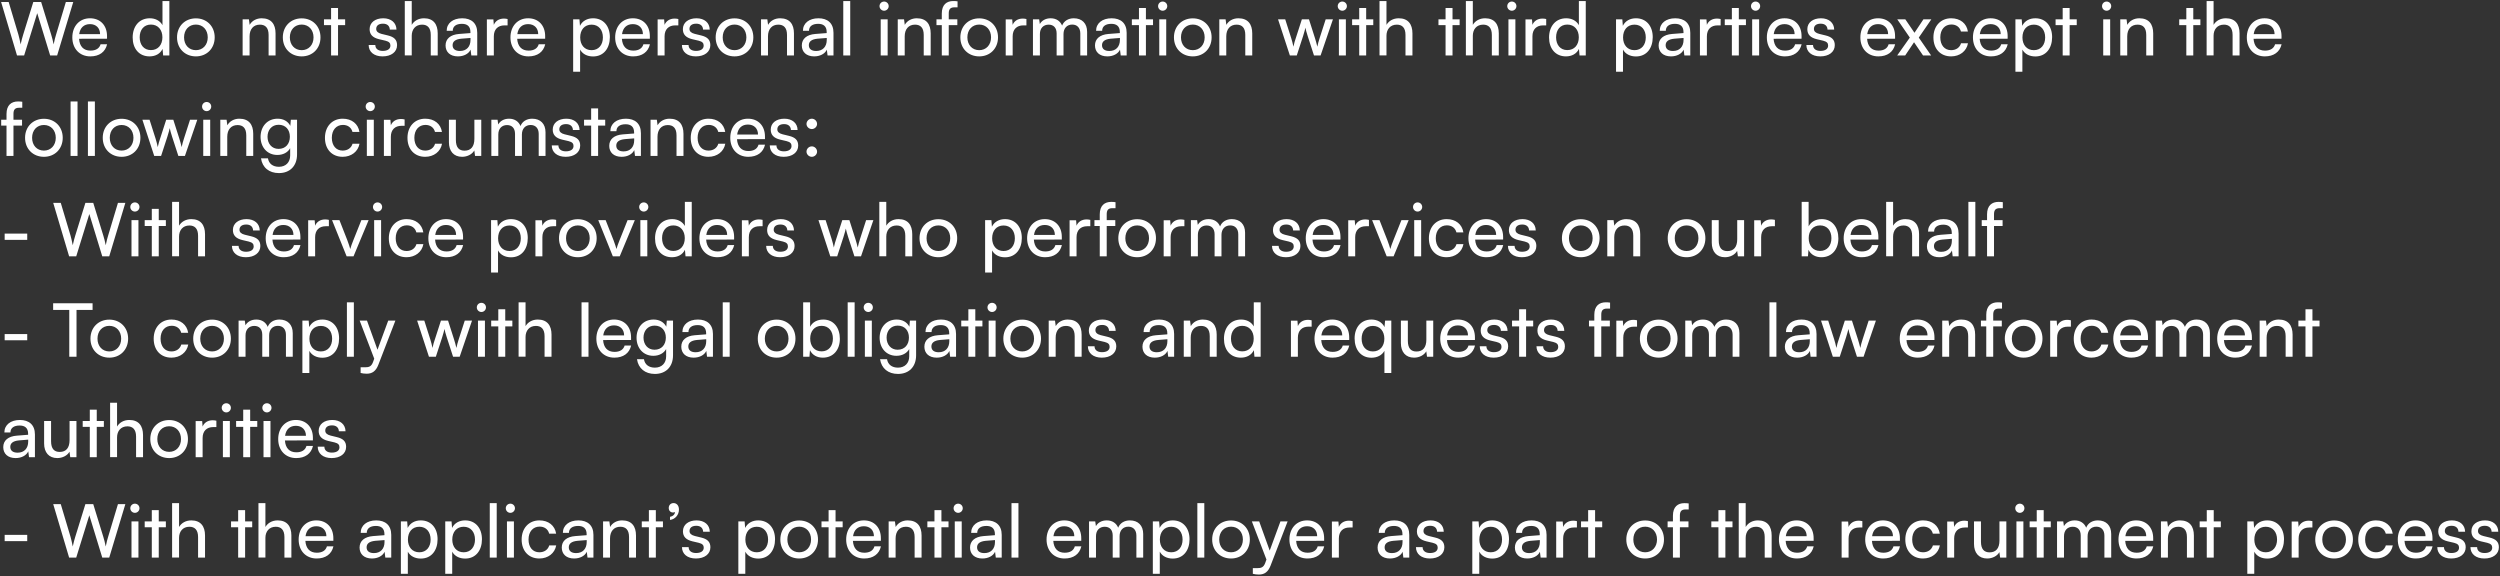 <svg width="946" height="218" viewBox="0 0 946 218" fill="none" xmlns="http://www.w3.org/2000/svg">
<rect x="0" y="0" width="946" height="218" fill="#333333" stroke="none"/>
<path d="M6.44 21L0.42 0.756H3.276L6.972 13.132C7.252 14.196 7.532 15.26 7.812 16.8C8.148 15.176 8.456 14.196 8.764 13.132L12.6 0.756H15.568L19.376 13.132C19.712 14.224 19.992 15.288 20.3 16.8C20.636 15.092 20.916 14.056 21.196 13.16L24.92 0.756H27.72L21.616 21H18.984L14.084 4.984L9.128 21H6.44ZM34.171 21.336C30.139 21.336 27.367 18.424 27.367 14.168C27.367 9.884 30.083 6.916 34.059 6.916C37.951 6.916 40.499 9.604 40.499 13.664V14.644L29.915 14.672C30.111 17.556 31.623 19.152 34.227 19.152C36.271 19.152 37.615 18.312 38.063 16.744H40.527C39.855 19.684 37.559 21.336 34.171 21.336ZM34.059 9.128C31.763 9.128 30.307 10.5 29.971 12.908H37.867C37.867 10.64 36.383 9.128 34.059 9.128ZM56.583 21.336C52.607 21.336 50.199 18.368 50.199 14.196C50.199 9.996 52.635 6.916 56.695 6.916C58.795 6.916 60.559 7.84 61.483 9.52V0.392H64.087V21H61.735L61.511 18.508C60.615 20.384 58.767 21.336 56.583 21.336ZM57.115 18.956C59.803 18.956 61.455 16.968 61.455 14.112C61.455 11.312 59.803 9.296 57.115 9.296C54.427 9.296 52.859 11.312 52.859 14.112C52.859 16.94 54.427 18.956 57.115 18.956ZM66.989 14.14C66.989 9.912 70.013 6.944 74.129 6.944C78.216 6.944 81.24 9.912 81.24 14.14C81.24 18.368 78.216 21.336 74.129 21.336C70.013 21.336 66.989 18.368 66.989 14.14ZM69.648 14.14C69.648 16.996 71.469 18.984 74.129 18.984C76.76 18.984 78.609 16.996 78.609 14.14C78.609 11.284 76.76 9.296 74.129 9.296C71.469 9.296 69.648 11.284 69.648 14.14ZM94.442 21H91.81V7.308H94.19L94.47 9.408C95.338 7.84 97.074 6.916 99.006 6.916C102.618 6.916 104.27 9.128 104.27 12.628V21H101.638V13.216C101.638 10.444 100.35 9.324 98.334 9.324C95.87 9.324 94.442 11.088 94.442 13.748V21ZM107.02 14.14C107.02 9.912 110.044 6.944 114.16 6.944C118.248 6.944 121.272 9.912 121.272 14.14C121.272 18.368 118.248 21.336 114.16 21.336C110.044 21.336 107.02 18.368 107.02 14.14ZM109.68 14.14C109.68 16.996 111.5 18.984 114.16 18.984C116.792 18.984 118.64 16.996 118.64 14.14C118.64 11.284 116.792 9.296 114.16 9.296C111.5 9.296 109.68 11.284 109.68 14.14ZM127.913 21H125.281V9.52H122.593V7.308H125.281V3.024H127.913V7.308H130.601V9.52H127.913V21ZM139.499 17.024H142.019C142.019 18.424 143.083 19.264 144.819 19.264C146.667 19.264 147.731 18.508 147.731 17.248C147.731 16.324 147.283 15.764 145.855 15.4L143.447 14.84C141.011 14.252 139.863 13.048 139.863 11.032C139.863 8.512 141.991 6.916 145.015 6.916C148.011 6.916 149.971 8.596 150.027 11.2H147.507C147.451 9.828 146.527 8.96 144.931 8.96C143.279 8.96 142.355 9.688 142.355 10.948C142.355 11.872 143.027 12.488 144.371 12.824L146.779 13.412C149.103 13.972 150.251 15.036 150.251 17.08C150.251 19.684 148.011 21.336 144.763 21.336C141.543 21.336 139.499 19.628 139.499 17.024ZM155.802 20.972H153.17V0.392H155.802V9.408C156.67 7.924 158.322 6.916 160.45 6.916C163.95 6.916 165.63 9.128 165.63 12.628V21H162.998V13.216C162.998 10.444 161.682 9.324 159.722 9.324C157.174 9.324 155.802 11.172 155.802 13.524V20.972ZM173.279 21.336C170.339 21.336 168.603 19.684 168.603 17.192C168.603 14.672 170.479 13.104 173.699 12.852L178.011 12.516V12.124C178.011 9.828 176.639 9.016 174.791 9.016C172.579 9.016 171.319 9.996 171.319 11.648H169.023C169.023 8.792 171.375 6.916 174.903 6.916C178.291 6.916 180.587 8.708 180.587 12.404V21H178.347L178.067 18.788C177.367 20.356 175.491 21.336 173.279 21.336ZM174.035 19.292C176.527 19.292 178.039 17.668 178.039 15.092V14.364L174.539 14.644C172.215 14.868 171.263 15.764 171.263 17.108C171.263 18.564 172.327 19.292 174.035 19.292ZM192.072 7.196V9.604H190.896C188.404 9.604 186.864 11.116 186.864 13.748V21H184.232V7.336H186.696L186.864 9.408C187.424 7.98 188.796 7.028 190.672 7.028C191.148 7.028 191.54 7.084 192.072 7.196ZM199.957 21.336C195.925 21.336 193.153 18.424 193.153 14.168C193.153 9.884 195.869 6.916 199.845 6.916C203.737 6.916 206.285 9.604 206.285 13.664V14.644L195.701 14.672C195.897 17.556 197.409 19.152 200.013 19.152C202.057 19.152 203.401 18.312 203.849 16.744H206.313C205.641 19.684 203.345 21.336 199.957 21.336ZM199.845 9.128C197.549 9.128 196.093 10.5 195.757 12.908H203.653C203.653 10.64 202.169 9.128 199.845 9.128ZM216.881 27.132V7.308H219.261L219.457 9.772C220.381 7.896 222.229 6.916 224.413 6.916C228.333 6.916 230.769 9.856 230.769 14.056C230.769 18.228 228.473 21.364 224.413 21.364C222.229 21.364 220.409 20.44 219.513 18.76V27.132H216.881ZM219.541 14.168C219.541 16.968 221.165 18.984 223.853 18.984C226.541 18.984 228.137 16.968 228.137 14.168C228.137 11.34 226.541 9.324 223.853 9.324C221.165 9.324 219.541 11.312 219.541 14.168ZM239.578 21.336C235.546 21.336 232.774 18.424 232.774 14.168C232.774 9.884 235.49 6.916 239.466 6.916C243.358 6.916 245.906 9.604 245.906 13.664V14.644L235.322 14.672C235.518 17.556 237.03 19.152 239.634 19.152C241.678 19.152 243.022 18.312 243.47 16.744H245.934C245.262 19.684 242.966 21.336 239.578 21.336ZM239.466 9.128C237.17 9.128 235.714 10.5 235.378 12.908H243.274C243.274 10.64 241.79 9.128 239.466 9.128ZM256.685 7.196V9.604H255.509C253.017 9.604 251.477 11.116 251.477 13.748V21H248.845V7.336H251.309L251.477 9.408C252.037 7.98 253.409 7.028 255.285 7.028C255.761 7.028 256.153 7.084 256.685 7.196ZM258.034 17.024H260.554C260.554 18.424 261.618 19.264 263.354 19.264C265.202 19.264 266.266 18.508 266.266 17.248C266.266 16.324 265.818 15.764 264.39 15.4L261.982 14.84C259.546 14.252 258.398 13.048 258.398 11.032C258.398 8.512 260.526 6.916 263.55 6.916C266.546 6.916 268.506 8.596 268.562 11.2H266.042C265.986 9.828 265.062 8.96 263.466 8.96C261.814 8.96 260.89 9.688 260.89 10.948C260.89 11.872 261.562 12.488 262.906 12.824L265.314 13.412C267.638 13.972 268.786 15.036 268.786 17.08C268.786 19.684 266.546 21.336 263.298 21.336C260.078 21.336 258.034 19.628 258.034 17.024ZM270.809 14.14C270.809 9.912 273.833 6.944 277.949 6.944C282.037 6.944 285.061 9.912 285.061 14.14C285.061 18.368 282.037 21.336 277.949 21.336C273.833 21.336 270.809 18.368 270.809 14.14ZM273.469 14.14C273.469 16.996 275.289 18.984 277.949 18.984C280.581 18.984 282.429 16.996 282.429 14.14C282.429 11.284 280.581 9.296 277.949 9.296C275.289 9.296 273.469 11.284 273.469 14.14ZM290.606 21H287.974V7.308H290.354L290.634 9.408C291.502 7.84 293.238 6.916 295.17 6.916C298.782 6.916 300.434 9.128 300.434 12.628V21H297.802V13.216C297.802 10.444 296.514 9.324 294.498 9.324C292.034 9.324 290.606 11.088 290.606 13.748V21ZM308.084 21.336C305.144 21.336 303.408 19.684 303.408 17.192C303.408 14.672 305.284 13.104 308.504 12.852L312.816 12.516V12.124C312.816 9.828 311.444 9.016 309.596 9.016C307.384 9.016 306.124 9.996 306.124 11.648H303.828C303.828 8.792 306.18 6.916 309.708 6.916C313.096 6.916 315.392 8.708 315.392 12.404V21H313.152L312.872 18.788C312.172 20.356 310.296 21.336 308.084 21.336ZM308.84 19.292C311.332 19.292 312.844 17.668 312.844 15.092V14.364L309.344 14.644C307.02 14.868 306.068 15.764 306.068 17.108C306.068 18.564 307.132 19.292 308.84 19.292ZM321.725 21H319.093V0.392H321.725V21ZM334.544 4.06C333.592 4.06 332.808 3.276 332.808 2.324C332.808 1.344 333.592 0.588 334.544 0.588C335.496 0.588 336.28 1.344 336.28 2.324C336.28 3.276 335.496 4.06 334.544 4.06ZM333.256 21V7.308H335.888V21H333.256ZM342.341 21H339.709V7.308H342.089L342.369 9.408C343.237 7.84 344.973 6.916 346.905 6.916C350.517 6.916 352.169 9.128 352.169 12.628V21H349.537V13.216C349.537 10.444 348.249 9.324 346.233 9.324C343.769 9.324 342.341 11.088 342.341 13.748V21ZM354.358 7.308H356.374V5.124C356.374 1.764 358.222 0.392 360.714 0.392C361.218 0.392 361.806 0.42 362.338 0.504V2.772H361.162C359.454 2.772 359.006 3.64 359.006 5.124V7.308H362.254V9.52H359.006V21H356.374V9.52H354.358V7.308ZM363.395 14.14C363.395 9.912 366.419 6.944 370.535 6.944C374.623 6.944 377.647 9.912 377.647 14.14C377.647 18.368 374.623 21.336 370.535 21.336C366.419 21.336 363.395 18.368 363.395 14.14ZM366.055 14.14C366.055 16.996 367.875 18.984 370.535 18.984C373.167 18.984 375.015 16.996 375.015 14.14C375.015 11.284 373.167 9.296 370.535 9.296C367.875 9.296 366.055 11.284 366.055 14.14ZM388.4 7.196V9.604H387.224C384.732 9.604 383.192 11.116 383.192 13.748V21H380.56V7.336H383.024L383.192 9.408C383.752 7.98 385.124 7.028 387 7.028C387.476 7.028 387.868 7.084 388.4 7.196ZM393.501 21H390.869V7.308H393.221L393.473 9.1C394.173 7.812 395.629 6.916 397.561 6.916C399.689 6.916 401.201 7.98 401.901 9.688C402.545 7.98 404.197 6.916 406.325 6.916C409.461 6.916 411.365 8.876 411.365 12.04V21H408.789V12.684C408.789 10.528 407.585 9.296 405.737 9.296C403.749 9.296 402.433 10.696 402.433 12.88V21H399.829V12.656C399.829 10.5 398.653 9.324 396.805 9.324C394.817 9.324 393.501 10.696 393.501 12.88V21ZM419.017 21.336C416.077 21.336 414.341 19.684 414.341 17.192C414.341 14.672 416.217 13.104 419.437 12.852L423.749 12.516V12.124C423.749 9.828 422.377 9.016 420.529 9.016C418.317 9.016 417.057 9.996 417.057 11.648H414.761C414.761 8.792 417.113 6.916 420.641 6.916C424.029 6.916 426.325 8.708 426.325 12.404V21H424.085L423.805 18.788C423.105 20.356 421.229 21.336 419.017 21.336ZM419.773 19.292C422.265 19.292 423.777 17.668 423.777 15.092V14.364L420.277 14.644C417.953 14.868 417.001 15.764 417.001 17.108C417.001 18.564 418.065 19.292 419.773 19.292ZM433.616 21H430.984V9.52H428.296V7.308H430.984V3.024H433.616V7.308H436.304V9.52H433.616V21ZM439.954 4.06C439.002 4.06 438.218 3.276 438.218 2.324C438.218 1.344 439.002 0.588 439.954 0.588C440.906 0.588 441.69 1.344 441.69 2.324C441.69 3.276 440.906 4.06 439.954 4.06ZM438.666 21V7.308H441.298V21H438.666ZM444.223 14.14C444.223 9.912 447.247 6.944 451.363 6.944C455.451 6.944 458.475 9.912 458.475 14.14C458.475 18.368 455.451 21.336 451.363 21.336C447.247 21.336 444.223 18.368 444.223 14.14ZM446.883 14.14C446.883 16.996 448.703 18.984 451.363 18.984C453.995 18.984 455.843 16.996 455.843 14.14C455.843 11.284 453.995 9.296 451.363 9.296C448.703 9.296 446.883 11.284 446.883 14.14ZM464.02 21H461.388V7.308H463.768L464.048 9.408C464.916 7.84 466.652 6.916 468.584 6.916C472.196 6.916 473.848 9.128 473.848 12.628V21H471.216V13.216C471.216 10.444 469.928 9.324 467.912 9.324C465.448 9.324 464.02 11.088 464.02 13.748V21ZM488.09 21L483.61 7.308H486.326L488.594 14.42C488.902 15.428 489.182 16.464 489.434 17.668C489.658 16.464 490.022 15.316 490.33 14.42L492.626 7.308H495.314L497.582 14.42C497.806 15.092 498.254 16.688 498.478 17.668C498.702 16.576 498.954 15.624 499.346 14.42L501.642 7.308H504.386L499.71 21H497.218L494.838 13.664C494.39 12.292 494.11 11.228 493.97 10.472C493.83 11.144 493.578 12.04 493.074 13.692L490.694 21H488.09ZM507.93 4.06C506.978 4.06 506.194 3.276 506.194 2.324C506.194 1.344 506.978 0.588 507.93 0.588C508.882 0.588 509.666 1.344 509.666 2.324C509.666 3.276 508.882 4.06 507.93 4.06ZM506.642 21V7.308H509.274V21H506.642ZM516.959 21H514.327V9.52H511.639V7.308H514.327V3.024H516.959V7.308H519.647V9.52H516.959V21ZM524.641 20.972H522.009V0.392H524.641V9.408C525.509 7.924 527.161 6.916 529.289 6.916C532.789 6.916 534.469 9.128 534.469 12.628V21H531.837V13.216C531.837 10.444 530.521 9.324 528.561 9.324C526.013 9.324 524.641 11.172 524.641 13.524V20.972ZM549.635 21H547.003V9.52H544.315V7.308H547.003V3.024H549.635V7.308H552.323V9.52H549.635V21ZM557.317 20.972H554.685V0.392H557.317V9.408C558.185 7.924 559.837 6.916 561.965 6.916C565.465 6.916 567.145 9.128 567.145 12.628V21H564.513V13.216C564.513 10.444 563.197 9.324 561.237 9.324C558.689 9.324 557.317 11.172 557.317 13.524V20.972ZM572.079 4.06C571.127 4.06 570.343 3.276 570.343 2.324C570.343 1.344 571.127 0.588 572.079 0.588C573.031 0.588 573.815 1.344 573.815 2.324C573.815 3.276 573.031 4.06 572.079 4.06ZM570.791 21V7.308H573.423V21H570.791ZM585.084 7.196V9.604H583.908C581.416 9.604 579.876 11.116 579.876 13.748V21H577.244V7.336H579.708L579.876 9.408C580.436 7.98 581.808 7.028 583.684 7.028C584.16 7.028 584.552 7.084 585.084 7.196ZM592.548 21.336C588.572 21.336 586.164 18.368 586.164 14.196C586.164 9.996 588.6 6.916 592.66 6.916C594.76 6.916 596.524 7.84 597.448 9.52V0.392H600.052V21H597.7L597.476 18.508C596.58 20.384 594.732 21.336 592.548 21.336ZM593.08 18.956C595.768 18.956 597.42 16.968 597.42 14.112C597.42 11.312 595.768 9.296 593.08 9.296C590.392 9.296 588.824 11.312 588.824 14.112C588.824 16.94 590.392 18.956 593.08 18.956ZM611.506 27.132V7.308H613.886L614.082 9.772C615.006 7.896 616.854 6.916 619.038 6.916C622.958 6.916 625.394 9.856 625.394 14.056C625.394 18.228 623.098 21.364 619.038 21.364C616.854 21.364 615.034 20.44 614.138 18.76V27.132H611.506ZM614.166 14.168C614.166 16.968 615.79 18.984 618.478 18.984C621.166 18.984 622.762 16.968 622.762 14.168C622.762 11.34 621.166 9.324 618.478 9.324C615.79 9.324 614.166 11.312 614.166 14.168ZM632.299 21.336C629.359 21.336 627.623 19.684 627.623 17.192C627.623 14.672 629.499 13.104 632.719 12.852L637.031 12.516V12.124C637.031 9.828 635.659 9.016 633.811 9.016C631.599 9.016 630.339 9.996 630.339 11.648H628.043C628.043 8.792 630.395 6.916 633.923 6.916C637.311 6.916 639.607 8.708 639.607 12.404V21H637.367L637.087 18.788C636.387 20.356 634.511 21.336 632.299 21.336ZM633.055 19.292C635.547 19.292 637.059 17.668 637.059 15.092V14.364L633.559 14.644C631.235 14.868 630.283 15.764 630.283 17.108C630.283 18.564 631.347 19.292 633.055 19.292ZM651.092 7.196V9.604H649.916C647.424 9.604 645.884 11.116 645.884 13.748V21H643.252V7.336H645.716L645.884 9.408C646.444 7.98 647.816 7.028 649.692 7.028C650.168 7.028 650.56 7.084 651.092 7.196ZM657.971 21H655.339V9.52H652.651V7.308H655.339V3.024H657.971V7.308H660.659V9.52H657.971V21ZM664.309 4.06C663.357 4.06 662.573 3.276 662.573 2.324C662.573 1.344 663.357 0.588 664.309 0.588C665.261 0.588 666.045 1.344 666.045 2.324C666.045 3.276 665.261 4.06 664.309 4.06ZM663.021 21V7.308H665.653V21H663.021ZM675.382 21.336C671.35 21.336 668.578 18.424 668.578 14.168C668.578 9.884 671.294 6.916 675.27 6.916C679.162 6.916 681.71 9.604 681.71 13.664V14.644L671.126 14.672C671.322 17.556 672.834 19.152 675.438 19.152C677.482 19.152 678.826 18.312 679.274 16.744H681.738C681.066 19.684 678.77 21.336 675.382 21.336ZM675.27 9.128C672.974 9.128 671.518 10.5 671.182 12.908H679.078C679.078 10.64 677.594 9.128 675.27 9.128ZM683.53 17.024H686.05C686.05 18.424 687.114 19.264 688.85 19.264C690.698 19.264 691.762 18.508 691.762 17.248C691.762 16.324 691.314 15.764 689.886 15.4L687.478 14.84C685.042 14.252 683.894 13.048 683.894 11.032C683.894 8.512 686.022 6.916 689.046 6.916C692.042 6.916 694.002 8.596 694.058 11.2H691.538C691.482 9.828 690.558 8.96 688.962 8.96C687.31 8.96 686.386 9.688 686.386 10.948C686.386 11.872 687.058 12.488 688.402 12.824L690.81 13.412C693.134 13.972 694.282 15.036 694.282 17.08C694.282 19.684 692.042 21.336 688.794 21.336C685.574 21.336 683.53 19.628 683.53 17.024ZM710.765 21.336C706.733 21.336 703.961 18.424 703.961 14.168C703.961 9.884 706.677 6.916 710.653 6.916C714.545 6.916 717.093 9.604 717.093 13.664V14.644L706.509 14.672C706.705 17.556 708.217 19.152 710.821 19.152C712.865 19.152 714.209 18.312 714.657 16.744H717.121C716.449 19.684 714.153 21.336 710.765 21.336ZM710.653 9.128C708.357 9.128 706.901 10.5 706.565 12.908H714.461C714.461 10.64 712.977 9.128 710.653 9.128ZM720.913 21H717.889L722.677 14.224L717.917 7.308H720.969L724.441 12.404L727.829 7.308H730.825L726.065 14.224L730.741 21H727.689L724.273 15.988L720.913 21ZM731.606 14.168C731.606 9.884 734.322 6.916 738.326 6.916C741.77 6.916 744.178 8.876 744.654 11.928H742.022C741.574 10.192 740.174 9.268 738.41 9.268C735.918 9.268 734.21 11.172 734.21 14.14C734.21 17.08 735.806 18.984 738.298 18.984C740.174 18.984 741.574 18.004 742.05 16.38H744.682C744.15 19.348 741.602 21.336 738.298 21.336C734.266 21.336 731.606 18.48 731.606 14.168ZM753.367 21.336C749.335 21.336 746.563 18.424 746.563 14.168C746.563 9.884 749.279 6.916 753.255 6.916C757.147 6.916 759.695 9.604 759.695 13.664V14.644L749.111 14.672C749.307 17.556 750.819 19.152 753.423 19.152C755.467 19.152 756.811 18.312 757.259 16.744H759.723C759.051 19.684 756.755 21.336 753.367 21.336ZM753.255 9.128C750.959 9.128 749.503 10.5 749.167 12.908H757.063C757.063 10.64 755.579 9.128 753.255 9.128ZM762.634 27.132V7.308H765.014L765.21 9.772C766.134 7.896 767.982 6.916 770.166 6.916C774.086 6.916 776.522 9.856 776.522 14.056C776.522 18.228 774.226 21.364 770.166 21.364C767.982 21.364 766.162 20.44 765.266 18.76V27.132H762.634ZM765.294 14.168C765.294 16.968 766.918 18.984 769.606 18.984C772.294 18.984 773.89 16.968 773.89 14.168C773.89 11.34 772.294 9.324 769.606 9.324C766.918 9.324 765.294 11.312 765.294 14.168ZM783.151 21H780.519V9.52H777.831V7.308H780.519V3.024H783.151V7.308H785.839V9.52H783.151V21ZM797.145 4.06C796.193 4.06 795.409 3.276 795.409 2.324C795.409 1.344 796.193 0.588 797.145 0.588C798.097 0.588 798.881 1.344 798.881 2.324C798.881 3.276 798.097 4.06 797.145 4.06ZM795.857 21V7.308H798.489V21H795.857ZM804.942 21H802.31V7.308H804.69L804.97 9.408C805.838 7.84 807.574 6.916 809.506 6.916C813.118 6.916 814.77 9.128 814.77 12.628V21H812.138V13.216C812.138 10.444 810.85 9.324 808.834 9.324C806.37 9.324 804.942 11.088 804.942 13.748V21ZM829.936 21H827.304V9.52H824.616V7.308H827.304V3.024H829.936V7.308H832.624V9.52H829.936V21ZM837.618 20.972H834.986V0.392H837.618V9.408C838.486 7.924 840.138 6.916 842.266 6.916C845.766 6.916 847.446 9.128 847.446 12.628V21H844.814V13.216C844.814 10.444 843.498 9.324 841.538 9.324C838.99 9.324 837.618 11.172 837.618 13.524V20.972ZM857 21.336C852.968 21.336 850.196 18.424 850.196 14.168C850.196 9.884 852.912 6.916 856.888 6.916C860.78 6.916 863.327 9.604 863.327 13.664V14.644L852.744 14.672C852.94 17.556 854.452 19.152 857.056 19.152C859.1 19.152 860.444 18.312 860.892 16.744H863.356C862.684 19.684 860.388 21.336 857 21.336ZM856.888 9.128C854.592 9.128 853.136 10.5 852.8 12.908H860.696C860.696 10.64 859.212 9.128 856.888 9.128ZM0.448 45.308H2.464V43.124C2.464 39.764 4.312 38.392 6.804 38.392C7.308 38.392 7.896 38.42 8.428 38.504V40.772H7.252C5.544 40.772 5.096 41.64 5.096 43.124V45.308H8.344V47.52H5.096V59H2.464V47.52H0.448V45.308ZM9.485 52.14C9.485 47.912 12.509 44.944 16.625 44.944C20.713 44.944 23.737 47.912 23.737 52.14C23.737 56.368 20.713 59.336 16.625 59.336C12.509 59.336 9.485 56.368 9.485 52.14ZM12.145 52.14C12.145 54.996 13.965 56.984 16.625 56.984C19.257 56.984 21.105 54.996 21.105 52.14C21.105 49.284 19.257 47.296 16.625 47.296C13.965 47.296 12.145 49.284 12.145 52.14ZM29.338 59H26.706V38.392H29.338V59ZM35.901 59H33.269V38.392H35.901V59ZM38.879 52.14C38.879 47.912 41.903 44.944 46.019 44.944C50.107 44.944 53.131 47.912 53.131 52.14C53.131 56.368 50.107 59.336 46.019 59.336C41.903 59.336 38.879 56.368 38.879 52.14ZM41.539 52.14C41.539 54.996 43.359 56.984 46.019 56.984C48.651 56.984 50.499 54.996 50.499 52.14C50.499 49.284 48.651 47.296 46.019 47.296C43.359 47.296 41.539 49.284 41.539 52.14ZM58.356 59L53.876 45.308H56.592L58.86 52.42C59.168 53.428 59.448 54.464 59.7 55.668C59.924 54.464 60.288 53.316 60.596 52.42L62.892 45.308H65.58L67.848 52.42C68.072 53.092 68.52 54.688 68.744 55.668C68.968 54.576 69.22 53.624 69.612 52.42L71.908 45.308H74.652L69.976 59H67.484L65.104 51.664C64.656 50.292 64.376 49.228 64.236 48.472C64.096 49.144 63.844 50.04 63.34 51.692L60.96 59H58.356ZM78.196 42.06C77.244 42.06 76.46 41.276 76.46 40.324C76.46 39.344 77.244 38.588 78.196 38.588C79.148 38.588 79.932 39.344 79.932 40.324C79.932 41.276 79.148 42.06 78.196 42.06ZM76.908 59V45.308H79.54V59H76.908ZM85.993 59H83.361V45.308H85.741L86.021 47.408C86.889 45.84 88.625 44.916 90.557 44.916C94.169 44.916 95.821 47.128 95.821 50.628V59H93.189V51.216C93.189 48.444 91.901 47.324 89.885 47.324C87.421 47.324 85.993 49.088 85.993 51.748V59ZM98.599 51.804C98.599 47.94 101.091 44.916 105.067 44.916C107.279 44.916 108.987 45.924 109.855 47.632L110.051 45.308H112.403V58.44C112.403 62.752 109.743 65.496 105.543 65.496C101.819 65.496 99.27 63.396 98.766 59.924H101.399C101.735 61.94 103.247 63.116 105.543 63.116C108.119 63.116 109.799 61.436 109.799 58.832V56.088C108.903 57.684 107.111 58.636 104.954 58.636C101.062 58.636 98.599 55.64 98.599 51.804ZM101.231 51.748C101.231 54.324 102.827 56.34 105.403 56.34C108.063 56.34 109.687 54.436 109.687 51.748C109.687 49.116 108.119 47.212 105.431 47.212C102.799 47.212 101.231 49.228 101.231 51.748ZM122.961 52.168C122.961 47.884 125.677 44.916 129.681 44.916C133.125 44.916 135.533 46.876 136.009 49.928H133.377C132.929 48.192 131.529 47.268 129.765 47.268C127.273 47.268 125.565 49.172 125.565 52.14C125.565 55.08 127.161 56.984 129.653 56.984C131.529 56.984 132.929 56.004 133.405 54.38H136.037C135.505 57.348 132.957 59.336 129.653 59.336C125.621 59.336 122.961 56.48 122.961 52.168ZM140.102 42.06C139.15 42.06 138.366 41.276 138.366 40.324C138.366 39.344 139.15 38.588 140.102 38.588C141.054 38.588 141.838 39.344 141.838 40.324C141.838 41.276 141.054 42.06 140.102 42.06ZM138.814 59V45.308H141.446V59H138.814ZM153.107 45.196V47.604H151.931C149.439 47.604 147.899 49.116 147.899 51.748V59H145.267V45.336H147.731L147.899 47.408C148.459 45.98 149.831 45.028 151.707 45.028C152.183 45.028 152.575 45.084 153.107 45.196ZM154.188 52.168C154.188 47.884 156.904 44.916 160.908 44.916C164.352 44.916 166.76 46.876 167.236 49.928H164.604C164.156 48.192 162.756 47.268 160.992 47.268C158.5 47.268 156.792 49.172 156.792 52.14C156.792 55.08 158.388 56.984 160.88 56.984C162.756 56.984 164.156 56.004 164.632 54.38H167.264C166.732 57.348 164.184 59.336 160.88 59.336C156.848 59.336 154.188 56.48 154.188 52.168ZM179.505 45.308H182.109V59H179.757L179.477 56.928C178.693 58.356 176.873 59.336 174.857 59.336C171.665 59.336 169.873 57.18 169.873 53.82V45.308H172.505V52.952C172.505 55.892 173.765 57.012 175.781 57.012C178.189 57.012 179.505 55.472 179.505 52.532V45.308ZM188.559 59H185.927V45.308H188.279L188.531 47.1C189.231 45.812 190.687 44.916 192.619 44.916C194.747 44.916 196.259 45.98 196.959 47.688C197.603 45.98 199.255 44.916 201.383 44.916C204.519 44.916 206.423 46.876 206.423 50.04V59H203.847V50.684C203.847 48.528 202.643 47.296 200.795 47.296C198.807 47.296 197.491 48.696 197.491 50.88V59H194.887V50.656C194.887 48.5 193.711 47.324 191.863 47.324C189.875 47.324 188.559 48.696 188.559 50.88V59ZM208.788 55.024H211.308C211.308 56.424 212.372 57.264 214.108 57.264C215.956 57.264 217.02 56.508 217.02 55.248C217.02 54.324 216.572 53.764 215.144 53.4L212.736 52.84C210.3 52.252 209.152 51.048 209.152 49.032C209.152 46.512 211.28 44.916 214.304 44.916C217.3 44.916 219.26 46.596 219.316 49.2H216.796C216.74 47.828 215.816 46.96 214.22 46.96C212.568 46.96 211.644 47.688 211.644 48.948C211.644 49.872 212.316 50.488 213.66 50.824L216.068 51.412C218.392 51.972 219.54 53.036 219.54 55.08C219.54 57.684 217.3 59.336 214.052 59.336C210.832 59.336 208.788 57.628 208.788 55.024ZM226.323 59H223.691V47.52H221.003V45.308H223.691V41.024H226.323V45.308H229.011V47.52H226.323V59ZM235.213 59.336C232.273 59.336 230.537 57.684 230.537 55.192C230.537 52.672 232.413 51.104 235.633 50.852L239.945 50.516V50.124C239.945 47.828 238.573 47.016 236.725 47.016C234.513 47.016 233.253 47.996 233.253 49.648H230.957C230.957 46.792 233.309 44.916 236.837 44.916C240.225 44.916 242.521 46.708 242.521 50.404V59H240.281L240.001 56.788C239.301 58.356 237.425 59.336 235.213 59.336ZM235.969 57.292C238.461 57.292 239.973 55.668 239.973 53.092V52.364L236.473 52.644C234.149 52.868 233.197 53.764 233.197 55.108C233.197 56.564 234.261 57.292 235.969 57.292ZM248.798 59H246.166V45.308H248.546L248.826 47.408C249.694 45.84 251.43 44.916 253.362 44.916C256.974 44.916 258.626 47.128 258.626 50.628V59H255.994V51.216C255.994 48.444 254.706 47.324 252.69 47.324C250.226 47.324 248.798 49.088 248.798 51.748V59ZM261.375 52.168C261.375 47.884 264.091 44.916 268.095 44.916C271.539 44.916 273.947 46.876 274.423 49.928H271.791C271.343 48.192 269.943 47.268 268.179 47.268C265.687 47.268 263.979 49.172 263.979 52.14C263.979 55.08 265.575 56.984 268.067 56.984C269.943 56.984 271.343 56.004 271.819 54.38H274.451C273.919 57.348 271.371 59.336 268.067 59.336C264.035 59.336 261.375 56.48 261.375 52.168ZM283.136 59.336C279.104 59.336 276.332 56.424 276.332 52.168C276.332 47.884 279.048 44.916 283.024 44.916C286.916 44.916 289.464 47.604 289.464 51.664V52.644L278.88 52.672C279.076 55.556 280.588 57.152 283.192 57.152C285.236 57.152 286.58 56.312 287.028 54.744H289.492C288.82 57.684 286.524 59.336 283.136 59.336ZM283.024 47.128C280.728 47.128 279.272 48.5 278.936 50.908H286.832C286.832 48.64 285.348 47.128 283.024 47.128ZM291.284 55.024H293.804C293.804 56.424 294.868 57.264 296.604 57.264C298.452 57.264 299.516 56.508 299.516 55.248C299.516 54.324 299.068 53.764 297.64 53.4L295.232 52.84C292.796 52.252 291.648 51.048 291.648 49.032C291.648 46.512 293.776 44.916 296.8 44.916C299.796 44.916 301.756 46.596 301.812 49.2H299.292C299.236 47.828 298.312 46.96 296.716 46.96C295.064 46.96 294.14 47.688 294.14 48.948C294.14 49.872 294.812 50.488 296.156 50.824L298.564 51.412C300.888 51.972 302.036 53.036 302.036 55.08C302.036 57.684 299.796 59.336 296.548 59.336C293.328 59.336 291.284 57.628 291.284 55.024ZM307.195 48.836C306.103 48.836 305.179 47.94 305.179 46.904C305.179 45.812 306.103 44.916 307.195 44.916C308.259 44.916 309.183 45.812 309.183 46.904C309.183 47.94 308.259 48.836 307.195 48.836ZM307.195 59.336C306.103 59.336 305.179 58.44 305.179 57.376C305.179 56.284 306.103 55.388 307.195 55.388C308.259 55.388 309.183 56.284 309.183 57.376C309.183 58.44 308.259 59.336 307.195 59.336ZM1.764 90.756V88.404H10.304V90.756H1.764ZM26.155 97L20.135 76.756H22.991L26.687 89.132C26.967 90.196 27.247 91.26 27.527 92.8C27.863 91.176 28.171 90.196 28.479 89.132L32.315 76.756H35.283L39.091 89.132C39.427 90.224 39.707 91.288 40.015 92.8C40.351 91.092 40.631 90.056 40.911 89.16L44.635 76.756H47.435L41.331 97H38.699L33.799 80.984L28.843 97H26.155ZM51.044 80.06C50.092 80.06 49.308 79.276 49.308 78.324C49.308 77.344 50.092 76.588 51.044 76.588C51.996 76.588 52.78 77.344 52.78 78.324C52.78 79.276 51.996 80.06 51.044 80.06ZM49.756 97V83.308H52.388V97H49.756ZM60.073 97H57.441V85.52H54.753V83.308H57.441V79.024H60.073V83.308H62.761V85.52H60.073V97ZM67.755 96.972H65.123V76.392H67.755V85.408C68.623 83.924 70.275 82.916 72.403 82.916C75.903 82.916 77.583 85.128 77.583 88.628V97H74.951V89.216C74.951 86.444 73.635 85.324 71.675 85.324C69.127 85.324 67.755 87.172 67.755 89.524V96.972ZM87.764 93.024H90.284C90.284 94.424 91.349 95.264 93.085 95.264C94.933 95.264 95.996 94.508 95.996 93.248C95.996 92.324 95.549 91.764 94.121 91.4L91.713 90.84C89.276 90.252 88.129 89.048 88.129 87.032C88.129 84.512 90.257 82.916 93.281 82.916C96.276 82.916 98.237 84.596 98.293 87.2H95.772C95.716 85.828 94.793 84.96 93.197 84.96C91.544 84.96 90.621 85.688 90.621 86.948C90.621 87.872 91.293 88.488 92.636 88.824L95.044 89.412C97.368 89.972 98.516 91.036 98.516 93.08C98.516 95.684 96.276 97.336 93.028 97.336C89.808 97.336 87.764 95.628 87.764 93.024ZM107.343 97.336C103.311 97.336 100.539 94.424 100.539 90.168C100.539 85.884 103.255 82.916 107.231 82.916C111.123 82.916 113.671 85.604 113.671 89.664V90.644L103.087 90.672C103.283 93.556 104.795 95.152 107.399 95.152C109.443 95.152 110.787 94.312 111.235 92.744H113.699C113.027 95.684 110.731 97.336 107.343 97.336ZM107.231 85.128C104.935 85.128 103.479 86.5 103.143 88.908H111.039C111.039 86.64 109.555 85.128 107.231 85.128ZM124.451 83.196V85.604H123.275C120.783 85.604 119.243 87.116 119.243 89.748V97H116.611V83.336H119.075L119.243 85.408C119.803 83.98 121.175 83.028 123.051 83.028C123.527 83.028 123.919 83.084 124.451 83.196ZM131.166 97L125.65 83.308H128.45L131.446 90.952C131.922 92.24 132.314 93.388 132.538 94.228C132.762 93.332 133.21 92.156 133.686 90.952L136.738 83.308H139.482L133.77 97H131.166ZM142.864 80.06C141.912 80.06 141.128 79.276 141.128 78.324C141.128 77.344 141.912 76.588 142.864 76.588C143.816 76.588 144.6 77.344 144.6 78.324C144.6 79.276 143.816 80.06 142.864 80.06ZM141.576 97V83.308H144.208V97H141.576ZM147.133 90.168C147.133 85.884 149.849 82.916 153.853 82.916C157.297 82.916 159.705 84.876 160.181 87.928H157.549C157.101 86.192 155.701 85.268 153.937 85.268C151.445 85.268 149.737 87.172 149.737 90.14C149.737 93.08 151.333 94.984 153.825 94.984C155.701 94.984 157.101 94.004 157.577 92.38H160.209C159.677 95.348 157.129 97.336 153.825 97.336C149.793 97.336 147.133 94.48 147.133 90.168ZM168.894 97.336C164.862 97.336 162.09 94.424 162.09 90.168C162.09 85.884 164.806 82.916 168.782 82.916C172.674 82.916 175.222 85.604 175.222 89.664V90.644L164.638 90.672C164.834 93.556 166.346 95.152 168.95 95.152C170.994 95.152 172.338 94.312 172.786 92.744H175.25C174.578 95.684 172.282 97.336 168.894 97.336ZM168.782 85.128C166.486 85.128 165.03 86.5 164.694 88.908H172.59C172.59 86.64 171.106 85.128 168.782 85.128ZM185.818 103.132V83.308H188.198L188.394 85.772C189.318 83.896 191.166 82.916 193.35 82.916C197.27 82.916 199.706 85.856 199.706 90.056C199.706 94.228 197.41 97.364 193.35 97.364C191.166 97.364 189.346 96.44 188.45 94.76V103.132H185.818ZM188.478 90.168C188.478 92.968 190.102 94.984 192.79 94.984C195.478 94.984 197.074 92.968 197.074 90.168C197.074 87.34 195.478 85.324 192.79 85.324C190.102 85.324 188.478 87.312 188.478 90.168ZM210.447 83.196V85.604H209.271C206.779 85.604 205.239 87.116 205.239 89.748V97H202.607V83.336H205.071L205.239 85.408C205.799 83.98 207.171 83.028 209.047 83.028C209.523 83.028 209.915 83.084 210.447 83.196ZM211.528 90.14C211.528 85.912 214.552 82.944 218.668 82.944C222.756 82.944 225.78 85.912 225.78 90.14C225.78 94.368 222.756 97.336 218.668 97.336C214.552 97.336 211.528 94.368 211.528 90.14ZM214.188 90.14C214.188 92.996 216.008 94.984 218.668 94.984C221.3 94.984 223.148 92.996 223.148 90.14C223.148 87.284 221.3 85.296 218.668 85.296C216.008 85.296 214.188 87.284 214.188 90.14ZM231.9 97L226.384 83.308H229.184L232.18 90.952C232.656 92.24 233.048 93.388 233.272 94.228C233.496 93.332 233.944 92.156 234.42 90.952L237.472 83.308H240.216L234.504 97H231.9ZM243.598 80.06C242.646 80.06 241.862 79.276 241.862 78.324C241.862 77.344 242.646 76.588 243.598 76.588C244.55 76.588 245.334 77.344 245.334 78.324C245.334 79.276 244.55 80.06 243.598 80.06ZM242.31 97V83.308H244.942V97H242.31ZM254.251 97.336C250.275 97.336 247.867 94.368 247.867 90.196C247.867 85.996 250.303 82.916 254.363 82.916C256.463 82.916 258.227 83.84 259.151 85.52V76.392H261.755V97H259.403L259.179 94.508C258.283 96.384 256.435 97.336 254.251 97.336ZM254.783 94.956C257.471 94.956 259.123 92.968 259.123 90.112C259.123 87.312 257.471 85.296 254.783 85.296C252.095 85.296 250.527 87.312 250.527 90.112C250.527 92.94 252.095 94.956 254.783 94.956ZM271.46 97.336C267.428 97.336 264.656 94.424 264.656 90.168C264.656 85.884 267.372 82.916 271.348 82.916C275.24 82.916 277.788 85.604 277.788 89.664V90.644L267.204 90.672C267.4 93.556 268.912 95.152 271.516 95.152C273.56 95.152 274.904 94.312 275.352 92.744H277.816C277.144 95.684 274.848 97.336 271.46 97.336ZM271.348 85.128C269.052 85.128 267.596 86.5 267.26 88.908H275.156C275.156 86.64 273.672 85.128 271.348 85.128ZM288.568 83.196V85.604H287.392C284.9 85.604 283.36 87.116 283.36 89.748V97H280.728V83.336H283.192L283.36 85.408C283.92 83.98 285.292 83.028 287.168 83.028C287.644 83.028 288.036 83.084 288.568 83.196ZM289.917 93.024H292.437C292.437 94.424 293.501 95.264 295.237 95.264C297.085 95.264 298.149 94.508 298.149 93.248C298.149 92.324 297.701 91.764 296.273 91.4L293.865 90.84C291.429 90.252 290.281 89.048 290.281 87.032C290.281 84.512 292.409 82.916 295.433 82.916C298.429 82.916 300.389 84.596 300.445 87.2H297.925C297.869 85.828 296.945 84.96 295.349 84.96C293.697 84.96 292.773 85.688 292.773 86.948C292.773 87.872 293.445 88.488 294.789 88.824L297.197 89.412C299.521 89.972 300.669 91.036 300.669 93.08C300.669 95.684 298.429 97.336 295.181 97.336C291.961 97.336 289.917 95.628 289.917 93.024ZM314.184 97L309.704 83.308H312.42L314.688 90.42C314.996 91.428 315.276 92.464 315.528 93.668C315.752 92.464 316.116 91.316 316.424 90.42L318.72 83.308H321.408L323.676 90.42C323.9 91.092 324.348 92.688 324.572 93.668C324.796 92.576 325.048 91.624 325.44 90.42L327.736 83.308H330.48L325.804 97H323.312L320.932 89.664C320.484 88.292 320.204 87.228 320.064 86.472C319.924 87.144 319.672 88.04 319.168 89.692L316.788 97H314.184ZM335.368 96.972H332.736V76.392H335.368V85.408C336.236 83.924 337.888 82.916 340.016 82.916C343.516 82.916 345.196 85.128 345.196 88.628V97H342.564V89.216C342.564 86.444 341.248 85.324 339.288 85.324C336.74 85.324 335.368 87.172 335.368 89.524V96.972ZM347.946 90.14C347.946 85.912 350.97 82.944 355.086 82.944C359.174 82.944 362.198 85.912 362.198 90.14C362.198 94.368 359.174 97.336 355.086 97.336C350.97 97.336 347.946 94.368 347.946 90.14ZM350.606 90.14C350.606 92.996 352.426 94.984 355.086 94.984C357.718 94.984 359.566 92.996 359.566 90.14C359.566 87.284 357.718 85.296 355.086 85.296C352.426 85.296 350.606 87.284 350.606 90.14ZM372.767 103.132V83.308H375.147L375.343 85.772C376.267 83.896 378.115 82.916 380.299 82.916C384.219 82.916 386.655 85.856 386.655 90.056C386.655 94.228 384.359 97.364 380.299 97.364C378.115 97.364 376.295 96.44 375.399 94.76V103.132H372.767ZM375.427 90.168C375.427 92.968 377.051 94.984 379.739 94.984C382.427 94.984 384.023 92.968 384.023 90.168C384.023 87.34 382.427 85.324 379.739 85.324C377.051 85.324 375.427 87.312 375.427 90.168ZM395.464 97.336C391.432 97.336 388.66 94.424 388.66 90.168C388.66 85.884 391.376 82.916 395.352 82.916C399.244 82.916 401.792 85.604 401.792 89.664V90.644L391.208 90.672C391.404 93.556 392.916 95.152 395.52 95.152C397.564 95.152 398.908 94.312 399.356 92.744H401.82C401.148 95.684 398.852 97.336 395.464 97.336ZM395.352 85.128C393.056 85.128 391.6 86.5 391.264 88.908H399.16C399.16 86.64 397.676 85.128 395.352 85.128ZM412.572 83.196V85.604H411.396C408.904 85.604 407.364 87.116 407.364 89.748V97H404.732V83.336H407.196L407.364 85.408C407.924 83.98 409.296 83.028 411.172 83.028C411.648 83.028 412.04 83.084 412.572 83.196ZM414.132 83.308H416.148V81.124C416.148 77.764 417.996 76.392 420.488 76.392C420.992 76.392 421.58 76.42 422.112 76.504V78.772H420.936C419.228 78.772 418.78 79.64 418.78 81.124V83.308H422.028V85.52H418.78V97H416.148V85.52H414.132V83.308ZM423.168 90.14C423.168 85.912 426.192 82.944 430.308 82.944C434.396 82.944 437.42 85.912 437.42 90.14C437.42 94.368 434.396 97.336 430.308 97.336C426.192 97.336 423.168 94.368 423.168 90.14ZM425.828 90.14C425.828 92.996 427.648 94.984 430.308 94.984C432.94 94.984 434.788 92.996 434.788 90.14C434.788 87.284 432.94 85.296 430.308 85.296C427.648 85.296 425.828 87.284 425.828 90.14ZM448.174 83.196V85.604H446.998C444.506 85.604 442.966 87.116 442.966 89.748V97H440.334V83.336H442.798L442.966 85.408C443.526 83.98 444.898 83.028 446.774 83.028C447.25 83.028 447.642 83.084 448.174 83.196ZM453.274 97H450.642V83.308H452.994L453.246 85.1C453.946 83.812 455.402 82.916 457.334 82.916C459.462 82.916 460.974 83.98 461.674 85.688C462.318 83.98 463.97 82.916 466.098 82.916C469.234 82.916 471.138 84.876 471.138 88.04V97H468.562V88.684C468.562 86.528 467.358 85.296 465.51 85.296C463.522 85.296 462.206 86.696 462.206 88.88V97H459.602V88.656C459.602 86.5 458.426 85.324 456.578 85.324C454.59 85.324 453.274 86.696 453.274 88.88V97ZM481.323 93.024H483.843C483.843 94.424 484.907 95.264 486.643 95.264C488.491 95.264 489.555 94.508 489.555 93.248C489.555 92.324 489.107 91.764 487.679 91.4L485.271 90.84C482.835 90.252 481.687 89.048 481.687 87.032C481.687 84.512 483.815 82.916 486.839 82.916C489.835 82.916 491.795 84.596 491.851 87.2H489.331C489.275 85.828 488.351 84.96 486.755 84.96C485.103 84.96 484.179 85.688 484.179 86.948C484.179 87.872 484.851 88.488 486.195 88.824L488.603 89.412C490.927 89.972 492.075 91.036 492.075 93.08C492.075 95.684 489.835 97.336 486.587 97.336C483.367 97.336 481.323 95.628 481.323 93.024ZM500.902 97.336C496.87 97.336 494.098 94.424 494.098 90.168C494.098 85.884 496.814 82.916 500.79 82.916C504.682 82.916 507.23 85.604 507.23 89.664V90.644L496.646 90.672C496.842 93.556 498.354 95.152 500.958 95.152C503.002 95.152 504.346 94.312 504.794 92.744H507.258C506.586 95.684 504.29 97.336 500.902 97.336ZM500.79 85.128C498.494 85.128 497.038 86.5 496.702 88.908H504.598C504.598 86.64 503.114 85.128 500.79 85.128ZM518.01 83.196V85.604H516.834C514.342 85.604 512.802 87.116 512.802 89.748V97H510.17V83.336H512.634L512.802 85.408C513.362 83.98 514.734 83.028 516.61 83.028C517.086 83.028 517.478 83.084 518.01 83.196ZM524.724 97L519.208 83.308H522.008L525.004 90.952C525.48 92.24 525.872 93.388 526.096 94.228C526.32 93.332 526.768 92.156 527.244 90.952L530.296 83.308H533.04L527.328 97H524.724ZM536.422 80.06C535.47 80.06 534.686 79.276 534.686 78.324C534.686 77.344 535.47 76.588 536.422 76.588C537.374 76.588 538.158 77.344 538.158 78.324C538.158 79.276 537.374 80.06 536.422 80.06ZM535.134 97V83.308H537.766V97H535.134ZM540.692 90.168C540.692 85.884 543.408 82.916 547.412 82.916C550.856 82.916 553.264 84.876 553.74 87.928H551.108C550.66 86.192 549.26 85.268 547.496 85.268C545.004 85.268 543.296 87.172 543.296 90.14C543.296 93.08 544.892 94.984 547.384 94.984C549.26 94.984 550.66 94.004 551.136 92.38H553.768C553.236 95.348 550.688 97.336 547.384 97.336C543.352 97.336 540.692 94.48 540.692 90.168ZM562.453 97.336C558.421 97.336 555.649 94.424 555.649 90.168C555.649 85.884 558.365 82.916 562.341 82.916C566.233 82.916 568.781 85.604 568.781 89.664V90.644L558.197 90.672C558.393 93.556 559.905 95.152 562.509 95.152C564.553 95.152 565.897 94.312 566.345 92.744H568.809C568.137 95.684 565.841 97.336 562.453 97.336ZM562.341 85.128C560.045 85.128 558.589 86.5 558.253 88.908H566.149C566.149 86.64 564.665 85.128 562.341 85.128ZM570.6 93.024H573.12C573.12 94.424 574.184 95.264 575.92 95.264C577.768 95.264 578.832 94.508 578.832 93.248C578.832 92.324 578.384 91.764 576.956 91.4L574.548 90.84C572.112 90.252 570.964 89.048 570.964 87.032C570.964 84.512 573.092 82.916 576.116 82.916C579.112 82.916 581.072 84.596 581.128 87.2H578.608C578.552 85.828 577.628 84.96 576.032 84.96C574.38 84.96 573.456 85.688 573.456 86.948C573.456 87.872 574.128 88.488 575.472 88.824L577.88 89.412C580.204 89.972 581.352 91.036 581.352 93.08C581.352 95.684 579.112 97.336 575.864 97.336C572.644 97.336 570.6 95.628 570.6 93.024ZM591.031 90.14C591.031 85.912 594.055 82.944 598.171 82.944C602.259 82.944 605.283 85.912 605.283 90.14C605.283 94.368 602.259 97.336 598.171 97.336C594.055 97.336 591.031 94.368 591.031 90.14ZM593.691 90.14C593.691 92.996 595.511 94.984 598.171 94.984C600.803 94.984 602.651 92.996 602.651 90.14C602.651 87.284 600.803 85.296 598.171 85.296C595.511 85.296 593.691 87.284 593.691 90.14ZM610.829 97H608.197V83.308H610.577L610.857 85.408C611.725 83.84 613.461 82.916 615.393 82.916C619.005 82.916 620.657 85.128 620.657 88.628V97H618.025V89.216C618.025 86.444 616.737 85.324 614.721 85.324C612.257 85.324 610.829 87.088 610.829 89.748V97ZM631.063 90.14C631.063 85.912 634.087 82.944 638.203 82.944C642.291 82.944 645.315 85.912 645.315 90.14C645.315 94.368 642.291 97.336 638.203 97.336C634.087 97.336 631.063 94.368 631.063 90.14ZM633.723 90.14C633.723 92.996 635.543 94.984 638.203 94.984C640.835 94.984 642.683 92.996 642.683 90.14C642.683 87.284 640.835 85.296 638.203 85.296C635.543 85.296 633.723 87.284 633.723 90.14ZM657.364 83.308H659.968V97H657.616L657.336 94.928C656.552 96.356 654.732 97.336 652.716 97.336C649.524 97.336 647.732 95.18 647.732 91.82V83.308H650.364V90.952C650.364 93.892 651.624 95.012 653.64 95.012C656.048 95.012 657.364 93.472 657.364 90.532V83.308ZM671.627 83.196V85.604H670.451C667.959 85.604 666.419 87.116 666.419 89.748V97H663.787V83.336H666.251L666.419 85.408C666.979 83.98 668.351 83.028 670.227 83.028C670.703 83.028 671.095 83.084 671.627 83.196ZM684.132 97H681.752V76.392H684.384V85.66C685.28 83.868 687.128 82.916 689.368 82.916C693.288 82.916 695.64 85.996 695.64 90.224C695.64 94.368 693.176 97.336 689.2 97.336C687.044 97.336 685.224 96.384 684.328 94.508L684.132 97ZM684.412 90.112C684.412 92.968 686.036 94.956 688.724 94.956C691.412 94.956 693.008 92.94 693.008 90.112C693.008 87.312 691.412 85.296 688.724 85.296C686.036 85.296 684.412 87.312 684.412 90.112ZM704.449 97.336C700.417 97.336 697.645 94.424 697.645 90.168C697.645 85.884 700.361 82.916 704.337 82.916C708.229 82.916 710.777 85.604 710.777 89.664V90.644L700.193 90.672C700.389 93.556 701.901 95.152 704.505 95.152C706.549 95.152 707.893 94.312 708.341 92.744H710.805C710.133 95.684 707.837 97.336 704.449 97.336ZM704.337 85.128C702.041 85.128 700.585 86.5 700.249 88.908H708.145C708.145 86.64 706.661 85.128 704.337 85.128ZM716.349 96.972H713.717V76.392H716.349V85.408C717.217 83.924 718.869 82.916 720.997 82.916C724.497 82.916 726.177 85.128 726.177 88.628V97H723.545V89.216C723.545 86.444 722.229 85.324 720.269 85.324C717.721 85.324 716.349 87.172 716.349 89.524V96.972ZM733.826 97.336C730.886 97.336 729.15 95.684 729.15 93.192C729.15 90.672 731.026 89.104 734.246 88.852L738.558 88.516V88.124C738.558 85.828 737.186 85.016 735.338 85.016C733.126 85.016 731.866 85.996 731.866 87.648H729.57C729.57 84.792 731.922 82.916 735.45 82.916C738.838 82.916 741.134 84.708 741.134 88.404V97H738.894L738.614 94.788C737.914 96.356 736.038 97.336 733.826 97.336ZM734.582 95.292C737.074 95.292 738.586 93.668 738.586 91.092V90.364L735.086 90.644C732.762 90.868 731.81 91.764 731.81 93.108C731.81 94.564 732.874 95.292 734.582 95.292ZM747.467 97H744.835V76.392H747.467V97ZM749.886 83.308H751.902V81.124C751.902 77.764 753.75 76.392 756.242 76.392C756.746 76.392 757.334 76.42 757.866 76.504V78.772H756.69C754.982 78.772 754.534 79.64 754.534 81.124V83.308H757.782V85.52H754.534V97H751.902V85.52H749.886V83.308ZM1.764 128.756V126.404H10.304V128.756H1.764ZM20.107 117.276V114.756H35.031V117.276H28.955V135H26.211V117.276H20.107ZM34.231 128.14C34.231 123.912 37.255 120.944 41.371 120.944C45.459 120.944 48.483 123.912 48.483 128.14C48.483 132.368 45.459 135.336 41.371 135.336C37.255 135.336 34.231 132.368 34.231 128.14ZM36.891 128.14C36.891 130.996 38.711 132.984 41.371 132.984C44.003 132.984 45.851 130.996 45.851 128.14C45.851 125.284 44.003 123.296 41.371 123.296C38.711 123.296 36.891 125.284 36.891 128.14ZM58.156 128.168C58.156 123.884 60.872 120.916 64.876 120.916C68.32 120.916 70.728 122.876 71.204 125.928H68.572C68.124 124.192 66.724 123.268 64.96 123.268C62.468 123.268 60.76 125.172 60.76 128.14C60.76 131.08 62.356 132.984 64.848 132.984C66.724 132.984 68.124 132.004 68.6 130.38H71.232C70.7 133.348 68.152 135.336 64.848 135.336C60.816 135.336 58.156 132.48 58.156 128.168ZM73.114 128.14C73.114 123.912 76.138 120.944 80.254 120.944C84.341 120.944 87.365 123.912 87.365 128.14C87.365 132.368 84.341 135.336 80.254 135.336C76.138 135.336 73.114 132.368 73.114 128.14ZM75.773 128.14C75.773 130.996 77.594 132.984 80.254 132.984C82.885 132.984 84.734 130.996 84.734 128.14C84.734 125.284 82.885 123.296 80.254 123.296C77.594 123.296 75.773 125.284 75.773 128.14ZM92.911 135H90.279V121.308H92.631L92.883 123.1C93.583 121.812 95.039 120.916 96.971 120.916C99.099 120.916 100.611 121.98 101.311 123.688C101.955 121.98 103.607 120.916 105.735 120.916C108.871 120.916 110.775 122.876 110.775 126.04V135H108.199V126.684C108.199 124.528 106.995 123.296 105.147 123.296C103.159 123.296 101.843 124.696 101.843 126.88V135H99.239V126.656C99.239 124.5 98.063 123.324 96.215 123.324C94.227 123.324 92.911 124.696 92.911 126.88V135ZM114.424 141.132V121.308H116.804L117 123.772C117.924 121.896 119.772 120.916 121.956 120.916C125.876 120.916 128.312 123.856 128.312 128.056C128.312 132.228 126.016 135.364 121.956 135.364C119.772 135.364 117.952 134.44 117.056 132.76V141.132H114.424ZM117.084 128.168C117.084 130.968 118.708 132.984 121.396 132.984C124.084 132.984 125.68 130.968 125.68 128.168C125.68 125.34 124.084 123.324 121.396 123.324C118.708 123.324 117.084 125.312 117.084 128.168ZM133.901 135H131.269V114.392H133.901V135ZM136.459 141.132V138.976H138.223C139.483 138.976 140.491 138.78 141.135 137.044L141.611 135.728L136.095 121.308H138.867L142.843 132.34L146.903 121.308H149.619L143.151 138.08C142.227 140.432 140.855 141.412 138.755 141.412C137.887 141.412 137.159 141.3 136.459 141.132ZM162.317 135L157.837 121.308H160.553L162.821 128.42C163.129 129.428 163.409 130.464 163.661 131.668C163.885 130.464 164.249 129.316 164.557 128.42L166.853 121.308H169.541L171.809 128.42C172.033 129.092 172.481 130.688 172.705 131.668C172.929 130.576 173.181 129.624 173.573 128.42L175.869 121.308H178.613L173.937 135H171.445L169.065 127.664C168.617 126.292 168.337 125.228 168.197 124.472C168.057 125.144 167.805 126.04 167.301 127.692L164.921 135H162.317ZM182.157 118.06C181.205 118.06 180.421 117.276 180.421 116.324C180.421 115.344 181.205 114.588 182.157 114.588C183.109 114.588 183.893 115.344 183.893 116.324C183.893 117.276 183.109 118.06 182.157 118.06ZM180.869 135V121.308H183.501V135H180.869ZM191.186 135H188.554V123.52H185.866V121.308H188.554V117.024H191.186V121.308H193.874V123.52H191.186V135ZM198.868 134.972H196.236V114.392H198.868V123.408C199.736 121.924 201.388 120.916 203.516 120.916C207.016 120.916 208.696 123.128 208.696 126.628V135H206.064V127.216C206.064 124.444 204.748 123.324 202.788 123.324C200.24 123.324 198.868 125.172 198.868 127.524V134.972ZM222.686 135H220.054V114.392H222.686V135ZM232.468 135.336C228.436 135.336 225.664 132.424 225.664 128.168C225.664 123.884 228.38 120.916 232.356 120.916C236.248 120.916 238.796 123.604 238.796 127.664V128.644L228.212 128.672C228.408 131.556 229.92 133.152 232.524 133.152C234.568 133.152 235.912 132.312 236.36 130.744H238.824C238.152 133.684 235.856 135.336 232.468 135.336ZM232.356 123.128C230.06 123.128 228.604 124.5 228.268 126.908H236.164C236.164 124.64 234.68 123.128 232.356 123.128ZM240.868 127.804C240.868 123.94 243.36 120.916 247.336 120.916C249.548 120.916 251.256 121.924 252.124 123.632L252.32 121.308H254.672V134.44C254.672 138.752 252.012 141.496 247.812 141.496C244.088 141.496 241.54 139.396 241.036 135.924H243.668C244.004 137.94 245.516 139.116 247.812 139.116C250.388 139.116 252.068 137.436 252.068 134.832V132.088C251.172 133.684 249.38 134.636 247.224 134.636C243.332 134.636 240.868 131.64 240.868 127.804ZM243.5 127.748C243.5 130.324 245.096 132.34 247.672 132.34C250.332 132.34 251.956 130.436 251.956 127.748C251.956 125.116 250.388 123.212 247.7 123.212C245.068 123.212 243.5 125.228 243.5 127.748ZM262.474 135.336C259.534 135.336 257.798 133.684 257.798 131.192C257.798 128.672 259.674 127.104 262.894 126.852L267.206 126.516V126.124C267.206 123.828 265.834 123.016 263.986 123.016C261.774 123.016 260.514 123.996 260.514 125.648H258.218C258.218 122.792 260.57 120.916 264.098 120.916C267.486 120.916 269.782 122.708 269.782 126.404V135H267.542L267.262 132.788C266.562 134.356 264.686 135.336 262.474 135.336ZM263.23 133.292C265.722 133.292 267.234 131.668 267.234 129.092V128.364L263.734 128.644C261.41 128.868 260.458 129.764 260.458 131.108C260.458 132.564 261.522 133.292 263.23 133.292ZM276.115 135H273.483V114.392H276.115V135ZM286.75 128.14C286.75 123.912 289.774 120.944 293.89 120.944C297.978 120.944 301.002 123.912 301.002 128.14C301.002 132.368 297.978 135.336 293.89 135.336C289.774 135.336 286.75 132.368 286.75 128.14ZM289.41 128.14C289.41 130.996 291.23 132.984 293.89 132.984C296.522 132.984 298.37 130.996 298.37 128.14C298.37 125.284 296.522 123.296 293.89 123.296C291.23 123.296 289.41 125.284 289.41 128.14ZM306.296 135H303.916V114.392H306.548V123.66C307.444 121.868 309.292 120.916 311.532 120.916C315.452 120.916 317.804 123.996 317.804 128.224C317.804 132.368 315.34 135.336 311.364 135.336C309.208 135.336 307.388 134.384 306.492 132.508L306.296 135ZM306.576 128.112C306.576 130.968 308.2 132.956 310.888 132.956C313.576 132.956 315.172 130.94 315.172 128.112C315.172 125.312 313.576 123.296 310.888 123.296C308.2 123.296 306.576 125.312 306.576 128.112ZM323.393 135H320.761V114.392H323.393V135ZM328.555 118.06C327.603 118.06 326.819 117.276 326.819 116.324C326.819 115.344 327.603 114.588 328.555 114.588C329.507 114.588 330.291 115.344 330.291 116.324C330.291 117.276 329.507 118.06 328.555 118.06ZM327.267 135V121.308H329.899V135H327.267ZM332.852 127.804C332.852 123.94 335.344 120.916 339.32 120.916C341.532 120.916 343.24 121.924 344.108 123.632L344.304 121.308H346.656V134.44C346.656 138.752 343.996 141.496 339.796 141.496C336.072 141.496 333.524 139.396 333.02 135.924H335.652C335.988 137.94 337.5 139.116 339.796 139.116C342.372 139.116 344.052 137.436 344.052 134.832V132.088C343.156 133.684 341.364 134.636 339.208 134.636C335.316 134.636 332.852 131.64 332.852 127.804ZM335.484 127.748C335.484 130.324 337.08 132.34 339.656 132.34C342.316 132.34 343.94 130.436 343.94 127.748C343.94 125.116 342.372 123.212 339.684 123.212C337.052 123.212 335.484 125.228 335.484 127.748ZM354.459 135.336C351.519 135.336 349.783 133.684 349.783 131.192C349.783 128.672 351.659 127.104 354.879 126.852L359.191 126.516V126.124C359.191 123.828 357.819 123.016 355.971 123.016C353.759 123.016 352.499 123.996 352.499 125.648H350.203C350.203 122.792 352.555 120.916 356.083 120.916C359.471 120.916 361.767 122.708 361.767 126.404V135H359.527L359.247 132.788C358.547 134.356 356.671 135.336 354.459 135.336ZM355.215 133.292C357.707 133.292 359.219 131.668 359.219 129.092V128.364L355.719 128.644C353.395 128.868 352.443 129.764 352.443 131.108C352.443 132.564 353.507 133.292 355.215 133.292ZM369.057 135H366.425V123.52H363.737V121.308H366.425V117.024H369.057V121.308H371.745V123.52H369.057V135ZM375.395 118.06C374.443 118.06 373.659 117.276 373.659 116.324C373.659 115.344 374.443 114.588 375.395 114.588C376.347 114.588 377.131 115.344 377.131 116.324C377.131 117.276 376.347 118.06 375.395 118.06ZM374.107 135V121.308H376.739V135H374.107ZM379.664 128.14C379.664 123.912 382.688 120.944 386.804 120.944C390.892 120.944 393.916 123.912 393.916 128.14C393.916 132.368 390.892 135.336 386.804 135.336C382.688 135.336 379.664 132.368 379.664 128.14ZM382.324 128.14C382.324 130.996 384.144 132.984 386.804 132.984C389.436 132.984 391.284 130.996 391.284 128.14C391.284 125.284 389.436 123.296 386.804 123.296C384.144 123.296 382.324 125.284 382.324 128.14ZM399.462 135H396.83V121.308H399.21L399.49 123.408C400.358 121.84 402.094 120.916 404.026 120.916C407.638 120.916 409.29 123.128 409.29 126.628V135H406.658V127.216C406.658 124.444 405.37 123.324 403.354 123.324C400.89 123.324 399.462 125.088 399.462 127.748V135ZM411.651 131.024H414.171C414.171 132.424 415.235 133.264 416.971 133.264C418.819 133.264 419.883 132.508 419.883 131.248C419.883 130.324 419.435 129.764 418.007 129.4L415.599 128.84C413.163 128.252 412.015 127.048 412.015 125.032C412.015 122.512 414.143 120.916 417.167 120.916C420.163 120.916 422.123 122.596 422.179 125.2H419.659C419.603 123.828 418.679 122.96 417.083 122.96C415.431 122.96 414.507 123.688 414.507 124.948C414.507 125.872 415.179 126.488 416.523 126.824L418.931 127.412C421.255 127.972 422.403 129.036 422.403 131.08C422.403 133.684 420.163 135.336 416.915 135.336C413.695 135.336 411.651 133.628 411.651 131.024ZM436.982 135.336C434.042 135.336 432.306 133.684 432.306 131.192C432.306 128.672 434.182 127.104 437.402 126.852L441.714 126.516V126.124C441.714 123.828 440.342 123.016 438.494 123.016C436.282 123.016 435.022 123.996 435.022 125.648H432.726C432.726 122.792 435.078 120.916 438.606 120.916C441.994 120.916 444.29 122.708 444.29 126.404V135H442.05L441.77 132.788C441.07 134.356 439.194 135.336 436.982 135.336ZM437.738 133.292C440.23 133.292 441.742 131.668 441.742 129.092V128.364L438.242 128.644C435.918 128.868 434.966 129.764 434.966 131.108C434.966 132.564 436.03 133.292 437.738 133.292ZM450.567 135H447.935V121.308H450.315L450.595 123.408C451.463 121.84 453.199 120.916 455.131 120.916C458.743 120.916 460.395 123.128 460.395 126.628V135H457.763V127.216C457.763 124.444 456.475 123.324 454.459 123.324C451.995 123.324 450.567 125.088 450.567 127.748V135ZM469.529 135.336C465.553 135.336 463.145 132.368 463.145 128.196C463.145 123.996 465.581 120.916 469.641 120.916C471.741 120.916 473.505 121.84 474.429 123.52V114.392H477.033V135H474.681L474.457 132.508C473.561 134.384 471.713 135.336 469.529 135.336ZM470.061 132.956C472.749 132.956 474.401 130.968 474.401 128.112C474.401 125.312 472.749 123.296 470.061 123.296C467.373 123.296 465.805 125.312 465.805 128.112C465.805 130.94 467.373 132.956 470.061 132.956ZM496.326 121.196V123.604H495.15C492.658 123.604 491.118 125.116 491.118 127.748V135H488.486V121.336H490.95L491.118 123.408C491.678 121.98 493.05 121.028 494.926 121.028C495.402 121.028 495.794 121.084 496.326 121.196ZM504.21 135.336C500.178 135.336 497.406 132.424 497.406 128.168C497.406 123.884 500.122 120.916 504.098 120.916C507.99 120.916 510.538 123.604 510.538 127.664V128.644L499.954 128.672C500.15 131.556 501.662 133.152 504.266 133.152C506.31 133.152 507.654 132.312 508.102 130.744H510.566C509.894 133.684 507.598 135.336 504.21 135.336ZM504.098 123.128C501.802 123.128 500.346 124.5 500.01 126.908H507.906C507.906 124.64 506.422 123.128 504.098 123.128ZM512.582 128.056C512.582 123.856 515.046 120.916 518.966 120.916C521.122 120.916 522.998 121.896 523.894 123.772L524.118 121.308H526.47V141.132H523.866V132.76C522.942 134.44 521.122 135.364 518.938 135.364C514.906 135.364 512.582 132.228 512.582 128.056ZM515.242 128.168C515.242 130.968 516.81 132.984 519.498 132.984C522.186 132.984 523.838 130.968 523.838 128.168C523.838 125.312 522.186 123.324 519.498 123.324C516.81 123.324 515.242 125.34 515.242 128.168ZM539.731 121.308H542.335V135H539.983L539.703 132.928C538.919 134.356 537.099 135.336 535.083 135.336C531.891 135.336 530.099 133.18 530.099 129.82V121.308H532.731V128.952C532.731 131.892 533.991 133.012 536.007 133.012C538.415 133.012 539.731 131.472 539.731 128.532V121.308ZM551.789 135.336C547.757 135.336 544.985 132.424 544.985 128.168C544.985 123.884 547.701 120.916 551.677 120.916C555.569 120.916 558.117 123.604 558.117 127.664V128.644L547.533 128.672C547.729 131.556 549.241 133.152 551.845 133.152C553.889 133.152 555.233 132.312 555.681 130.744H558.145C557.473 133.684 555.177 135.336 551.789 135.336ZM551.677 123.128C549.381 123.128 547.925 124.5 547.589 126.908H555.485C555.485 124.64 554.001 123.128 551.677 123.128ZM559.936 131.024H562.456C562.456 132.424 563.52 133.264 565.256 133.264C567.104 133.264 568.168 132.508 568.168 131.248C568.168 130.324 567.72 129.764 566.292 129.4L563.884 128.84C561.448 128.252 560.3 127.048 560.3 125.032C560.3 122.512 562.428 120.916 565.452 120.916C568.448 120.916 570.408 122.596 570.464 125.2H567.944C567.888 123.828 566.964 122.96 565.368 122.96C563.716 122.96 562.792 123.688 562.792 124.948C562.792 125.872 563.464 126.488 564.808 126.824L567.216 127.412C569.54 127.972 570.688 129.036 570.688 131.08C570.688 133.684 568.448 135.336 565.2 135.336C561.98 135.336 559.936 133.628 559.936 131.024ZM577.471 135H574.839V123.52H572.151V121.308H574.839V117.024H577.471V121.308H580.159V123.52H577.471V135ZM581.401 131.024H583.921C583.921 132.424 584.985 133.264 586.721 133.264C588.569 133.264 589.633 132.508 589.633 131.248C589.633 130.324 589.185 129.764 587.757 129.4L585.349 128.84C582.913 128.252 581.765 127.048 581.765 125.032C581.765 122.512 583.893 120.916 586.917 120.916C589.913 120.916 591.873 122.596 591.929 125.2H589.409C589.353 123.828 588.429 122.96 586.833 122.96C585.181 122.96 584.257 123.688 584.257 124.948C584.257 125.872 584.929 126.488 586.273 126.824L588.681 127.412C591.005 127.972 592.153 129.036 592.153 131.08C592.153 133.684 589.913 135.336 586.665 135.336C583.445 135.336 581.401 133.628 581.401 131.024ZM601.272 121.308H603.288V119.124C603.288 115.764 605.136 114.392 607.628 114.392C608.132 114.392 608.72 114.42 609.252 114.504V116.772H608.076C606.368 116.772 605.92 117.64 605.92 119.124V121.308H609.168V123.52H605.92V135H603.288V123.52H601.272V121.308ZM619.455 121.196V123.604H618.279C615.787 123.604 614.247 125.116 614.247 127.748V135H611.615V121.336H614.079L614.247 123.408C614.807 121.98 616.179 121.028 618.055 121.028C618.531 121.028 618.923 121.084 619.455 121.196ZM620.535 128.14C620.535 123.912 623.559 120.944 627.675 120.944C631.763 120.944 634.787 123.912 634.787 128.14C634.787 132.368 631.763 135.336 627.675 135.336C623.559 135.336 620.535 132.368 620.535 128.14ZM623.195 128.14C623.195 130.996 625.015 132.984 627.675 132.984C630.307 132.984 632.155 130.996 632.155 128.14C632.155 125.284 630.307 123.296 627.675 123.296C625.015 123.296 623.195 125.284 623.195 128.14ZM640.333 135H637.701V121.308H640.053L640.305 123.1C641.005 121.812 642.461 120.916 644.393 120.916C646.521 120.916 648.033 121.98 648.733 123.688C649.377 121.98 651.029 120.916 653.157 120.916C656.293 120.916 658.197 122.876 658.197 126.04V135H655.621V126.684C655.621 124.528 654.417 123.296 652.569 123.296C650.581 123.296 649.265 124.696 649.265 126.88V135H646.661V126.656C646.661 124.5 645.485 123.324 643.637 123.324C641.649 123.324 640.333 124.696 640.333 126.88V135ZM672.19 135H669.558V114.392H672.19V135ZM680.068 135.336C677.128 135.336 675.392 133.684 675.392 131.192C675.392 128.672 677.268 127.104 680.488 126.852L684.8 126.516V126.124C684.8 123.828 683.428 123.016 681.58 123.016C679.368 123.016 678.108 123.996 678.108 125.648H675.812C675.812 122.792 678.164 120.916 681.692 120.916C685.08 120.916 687.376 122.708 687.376 126.404V135H685.136L684.856 132.788C684.156 134.356 682.28 135.336 680.068 135.336ZM680.824 133.292C683.316 133.292 684.828 131.668 684.828 129.092V128.364L681.328 128.644C679.004 128.868 678.052 129.764 678.052 131.108C678.052 132.564 679.116 133.292 680.824 133.292ZM693.551 135L689.071 121.308H691.787L694.055 128.42C694.363 129.428 694.643 130.464 694.895 131.668C695.119 130.464 695.483 129.316 695.791 128.42L698.087 121.308H700.775L703.043 128.42C703.267 129.092 703.715 130.688 703.939 131.668C704.163 130.576 704.415 129.624 704.807 128.42L707.103 121.308H709.847L705.171 135H702.679L700.299 127.664C699.851 126.292 699.571 125.228 699.431 124.472C699.291 125.144 699.039 126.04 698.535 127.692L696.155 135H693.551ZM725.667 135.336C721.635 135.336 718.863 132.424 718.863 128.168C718.863 123.884 721.579 120.916 725.555 120.916C729.447 120.916 731.995 123.604 731.995 127.664V128.644L721.411 128.672C721.607 131.556 723.119 133.152 725.723 133.152C727.767 133.152 729.111 132.312 729.559 130.744H732.023C731.351 133.684 729.055 135.336 725.667 135.336ZM725.555 123.128C723.259 123.128 721.803 124.5 721.467 126.908H729.363C729.363 124.64 727.879 123.128 725.555 123.128ZM737.567 135H734.935V121.308H737.315L737.595 123.408C738.463 121.84 740.199 120.916 742.131 120.916C745.743 120.916 747.395 123.128 747.395 126.628V135H744.763V127.216C744.763 124.444 743.475 123.324 741.459 123.324C738.995 123.324 737.567 125.088 737.567 127.748V135ZM749.585 121.308H751.601V119.124C751.601 115.764 753.449 114.392 755.941 114.392C756.445 114.392 757.033 114.42 757.565 114.504V116.772H756.389C754.681 116.772 754.233 117.64 754.233 119.124V121.308H757.481V123.52H754.233V135H751.601V123.52H749.585V121.308ZM758.621 128.14C758.621 123.912 761.645 120.944 765.761 120.944C769.849 120.944 772.873 123.912 772.873 128.14C772.873 132.368 769.849 135.336 765.761 135.336C761.645 135.336 758.621 132.368 758.621 128.14ZM761.281 128.14C761.281 130.996 763.101 132.984 765.761 132.984C768.393 132.984 770.241 130.996 770.241 128.14C770.241 125.284 768.393 123.296 765.761 123.296C763.101 123.296 761.281 125.284 761.281 128.14ZM783.627 121.196V123.604H782.451C779.959 123.604 778.419 125.116 778.419 127.748V135H775.787V121.336H778.251L778.419 123.408C778.979 121.98 780.351 121.028 782.227 121.028C782.703 121.028 783.095 121.084 783.627 121.196ZM784.707 128.168C784.707 123.884 787.423 120.916 791.427 120.916C794.871 120.916 797.279 122.876 797.755 125.928H795.123C794.675 124.192 793.275 123.268 791.511 123.268C789.019 123.268 787.311 125.172 787.311 128.14C787.311 131.08 788.907 132.984 791.399 132.984C793.275 132.984 794.675 132.004 795.151 130.38H797.783C797.251 133.348 794.703 135.336 791.399 135.336C787.367 135.336 784.707 132.48 784.707 128.168ZM806.468 135.336C802.436 135.336 799.664 132.424 799.664 128.168C799.664 123.884 802.38 120.916 806.356 120.916C810.248 120.916 812.796 123.604 812.796 127.664V128.644L802.212 128.672C802.408 131.556 803.92 133.152 806.524 133.152C808.568 133.152 809.912 132.312 810.36 130.744H812.824C812.152 133.684 809.856 135.336 806.468 135.336ZM806.356 123.128C804.06 123.128 802.604 124.5 802.268 126.908H810.164C810.164 124.64 808.68 123.128 806.356 123.128ZM818.368 135H815.736V121.308H818.088L818.34 123.1C819.04 121.812 820.496 120.916 822.428 120.916C824.556 120.916 826.068 121.98 826.768 123.688C827.412 121.98 829.064 120.916 831.192 120.916C834.328 120.916 836.232 122.876 836.232 126.04V135H833.656V126.684C833.656 124.528 832.452 123.296 830.604 123.296C828.616 123.296 827.3 124.696 827.3 126.88V135H824.696V126.656C824.696 124.5 823.52 123.324 821.672 123.324C819.684 123.324 818.368 124.696 818.368 126.88V135ZM845.789 135.336C841.757 135.336 838.985 132.424 838.985 128.168C838.985 123.884 841.701 120.916 845.677 120.916C849.569 120.916 852.117 123.604 852.117 127.664V128.644L841.533 128.672C841.729 131.556 843.241 133.152 845.845 133.152C847.889 133.152 849.233 132.312 849.681 130.744H852.145C851.473 133.684 849.177 135.336 845.789 135.336ZM845.677 123.128C843.381 123.128 841.925 124.5 841.589 126.908H849.485C849.485 124.64 848.001 123.128 845.677 123.128ZM857.688 135H855.056V121.308H857.436L857.716 123.408C858.584 121.84 860.32 120.916 862.252 120.916C865.864 120.916 867.516 123.128 867.516 126.628V135H864.884V127.216C864.884 124.444 863.596 123.324 861.58 123.324C859.116 123.324 857.688 125.088 857.688 127.748V135ZM875.026 135H872.394V123.52H869.706V121.308H872.394V117.024H875.026V121.308H877.714V123.52H875.026V135ZM5.908 173.336C2.968 173.336 1.232 171.684 1.232 169.192C1.232 166.672 3.108 165.104 6.328 164.852L10.64 164.516V164.124C10.64 161.828 9.268 161.016 7.42 161.016C5.208 161.016 3.948 161.996 3.948 163.648H1.652C1.652 160.792 4.004 158.916 7.532 158.916C10.92 158.916 13.216 160.708 13.216 164.404V173H10.976L10.696 170.788C9.996 172.356 8.12 173.336 5.908 173.336ZM6.664 171.292C9.156 171.292 10.668 169.668 10.668 167.092V166.364L7.168 166.644C4.844 166.868 3.892 167.764 3.892 169.108C3.892 170.564 4.956 171.292 6.664 171.292ZM26.325 159.308H28.929V173H26.577L26.297 170.928C25.513 172.356 23.693 173.336 21.677 173.336C18.485 173.336 16.693 171.18 16.693 167.82V159.308H19.325V166.952C19.325 169.892 20.585 171.012 22.601 171.012C25.009 171.012 26.325 169.472 26.325 166.532V159.308ZM36.612 173H33.98V161.52H31.292V159.308H33.98V155.024H36.612V159.308H39.3V161.52H36.612V173ZM44.294 172.972H41.662V152.392H44.294V161.408C45.162 159.924 46.814 158.916 48.942 158.916C52.442 158.916 54.122 161.128 54.122 164.628V173H51.49V165.216C51.49 162.444 50.174 161.324 48.214 161.324C45.666 161.324 44.294 163.172 44.294 165.524V172.972ZM56.871 166.14C56.871 161.912 59.895 158.944 64.011 158.944C68.099 158.944 71.123 161.912 71.123 166.14C71.123 170.368 68.099 173.336 64.011 173.336C59.895 173.336 56.871 170.368 56.871 166.14ZM59.531 166.14C59.531 168.996 61.351 170.984 64.011 170.984C66.643 170.984 68.491 168.996 68.491 166.14C68.491 163.284 66.643 161.296 64.011 161.296C61.351 161.296 59.531 163.284 59.531 166.14ZM81.877 159.196V161.604H80.701C78.209 161.604 76.669 163.116 76.669 165.748V173H74.037V159.336H76.501L76.669 161.408C77.229 159.98 78.601 159.028 80.477 159.028C80.953 159.028 81.345 159.084 81.877 159.196ZM85.633 156.06C84.681 156.06 83.897 155.276 83.897 154.324C83.897 153.344 84.681 152.588 85.633 152.588C86.585 152.588 87.369 153.344 87.369 154.324C87.369 155.276 86.585 156.06 85.633 156.06ZM84.345 173V159.308H86.977V173H84.345ZM94.662 173H92.031V161.52H89.343V159.308H92.031V155.024H94.662V159.308H97.35V161.52H94.662V173ZM101.001 156.06C100.049 156.06 99.265 155.276 99.265 154.324C99.265 153.344 100.049 152.588 101.001 152.588C101.953 152.588 102.737 153.344 102.737 154.324C102.737 155.276 101.953 156.06 101.001 156.06ZM99.713 173V159.308H102.345V173H99.713ZM112.074 173.336C108.042 173.336 105.27 170.424 105.27 166.168C105.27 161.884 107.986 158.916 111.962 158.916C115.854 158.916 118.402 161.604 118.402 165.664V166.644L107.818 166.672C108.014 169.556 109.526 171.152 112.13 171.152C114.174 171.152 115.518 170.312 115.966 168.744H118.43C117.758 171.684 115.462 173.336 112.074 173.336ZM111.962 161.128C109.666 161.128 108.21 162.5 107.874 164.908H115.77C115.77 162.64 114.286 161.128 111.962 161.128ZM120.222 169.024H122.742C122.742 170.424 123.806 171.264 125.542 171.264C127.39 171.264 128.454 170.508 128.454 169.248C128.454 168.324 128.006 167.764 126.578 167.4L124.17 166.84C121.734 166.252 120.586 165.048 120.586 163.032C120.586 160.512 122.714 158.916 125.738 158.916C128.734 158.916 130.694 160.596 130.75 163.2H128.23C128.174 161.828 127.25 160.96 125.654 160.96C124.002 160.96 123.078 161.688 123.078 162.948C123.078 163.872 123.75 164.488 125.094 164.824L127.502 165.412C129.826 165.972 130.974 167.036 130.974 169.08C130.974 171.684 128.734 173.336 125.486 173.336C122.266 173.336 120.222 171.628 120.222 169.024ZM1.764 204.756V202.404H10.304V204.756H1.764ZM26.155 211L20.135 190.756H22.991L26.687 203.132C26.967 204.196 27.247 205.26 27.527 206.8C27.863 205.176 28.171 204.196 28.479 203.132L32.315 190.756H35.283L39.091 203.132C39.427 204.224 39.707 205.288 40.015 206.8C40.351 205.092 40.631 204.056 40.911 203.16L44.635 190.756H47.435L41.331 211H38.699L33.799 194.984L28.843 211H26.155ZM51.044 194.06C50.092 194.06 49.308 193.276 49.308 192.324C49.308 191.344 50.092 190.588 51.044 190.588C51.996 190.588 52.78 191.344 52.78 192.324C52.78 193.276 51.996 194.06 51.044 194.06ZM49.756 211V197.308H52.388V211H49.756ZM60.073 211H57.441V199.52H54.753V197.308H57.441V193.024H60.073V197.308H62.761V199.52H60.073V211ZM67.755 210.972H65.123V190.392H67.755V199.408C68.623 197.924 70.275 196.916 72.403 196.916C75.903 196.916 77.583 199.128 77.583 202.628V211H74.951V203.216C74.951 200.444 73.635 199.324 71.675 199.324C69.127 199.324 67.755 201.172 67.755 203.524V210.972ZM92.749 211H90.117V199.52H87.428V197.308H90.117V193.024H92.749V197.308H95.436V199.52H92.749V211ZM100.431 210.972H97.799V190.392H100.431V199.408C101.299 197.924 102.951 196.916 105.079 196.916C108.579 196.916 110.259 199.128 110.259 202.628V211H107.627V203.216C107.627 200.444 106.311 199.324 104.351 199.324C101.803 199.324 100.431 201.172 100.431 203.524V210.972ZM119.812 211.336C115.78 211.336 113.008 208.424 113.008 204.168C113.008 199.884 115.724 196.916 119.7 196.916C123.592 196.916 126.14 199.604 126.14 203.664V204.644L115.556 204.672C115.752 207.556 117.264 209.152 119.868 209.152C121.912 209.152 123.256 208.312 123.704 206.744H126.168C125.496 209.684 123.2 211.336 119.812 211.336ZM119.7 199.128C117.404 199.128 115.948 200.5 115.612 202.908H123.508C123.508 200.64 122.024 199.128 119.7 199.128ZM140.74 211.336C137.8 211.336 136.064 209.684 136.064 207.192C136.064 204.672 137.94 203.104 141.16 202.852L145.472 202.516V202.124C145.472 199.828 144.1 199.016 142.252 199.016C140.04 199.016 138.78 199.996 138.78 201.648H136.484C136.484 198.792 138.836 196.916 142.364 196.916C145.752 196.916 148.048 198.708 148.048 202.404V211H145.808L145.528 208.788C144.828 210.356 142.952 211.336 140.74 211.336ZM141.496 209.292C143.988 209.292 145.5 207.668 145.5 205.092V204.364L142 204.644C139.676 204.868 138.724 205.764 138.724 207.108C138.724 208.564 139.788 209.292 141.496 209.292ZM151.693 217.132V197.308H154.073L154.269 199.772C155.193 197.896 157.041 196.916 159.225 196.916C163.145 196.916 165.581 199.856 165.581 204.056C165.581 208.228 163.285 211.364 159.225 211.364C157.041 211.364 155.221 210.44 154.325 208.76V217.132H151.693ZM154.353 204.168C154.353 206.968 155.977 208.984 158.665 208.984C161.353 208.984 162.949 206.968 162.949 204.168C162.949 201.34 161.353 199.324 158.665 199.324C155.977 199.324 154.353 201.312 154.353 204.168ZM168.482 217.132V197.308H170.862L171.058 199.772C171.982 197.896 173.83 196.916 176.014 196.916C179.934 196.916 182.37 199.856 182.37 204.056C182.37 208.228 180.074 211.364 176.014 211.364C173.83 211.364 172.01 210.44 171.114 208.76V217.132H168.482ZM171.142 204.168C171.142 206.968 172.766 208.984 175.454 208.984C178.142 208.984 179.738 206.968 179.738 204.168C179.738 201.34 178.142 199.324 175.454 199.324C172.766 199.324 171.142 201.312 171.142 204.168ZM187.959 211H185.327V190.392H187.959V211ZM193.122 194.06C192.17 194.06 191.386 193.276 191.386 192.324C191.386 191.344 192.17 190.588 193.122 190.588C194.074 190.588 194.858 191.344 194.858 192.324C194.858 193.276 194.074 194.06 193.122 194.06ZM191.834 211V197.308H194.466V211H191.834ZM197.391 204.168C197.391 199.884 200.107 196.916 204.111 196.916C207.555 196.916 209.963 198.876 210.439 201.928H207.807C207.359 200.192 205.959 199.268 204.195 199.268C201.703 199.268 199.995 201.172 199.995 204.14C199.995 207.08 201.591 208.984 204.083 208.984C205.959 208.984 207.359 208.004 207.835 206.38H210.467C209.935 209.348 207.387 211.336 204.083 211.336C200.051 211.336 197.391 208.48 197.391 204.168ZM217.248 211.336C214.308 211.336 212.572 209.684 212.572 207.192C212.572 204.672 214.448 203.104 217.668 202.852L221.98 202.516V202.124C221.98 199.828 220.608 199.016 218.76 199.016C216.548 199.016 215.288 199.996 215.288 201.648H212.992C212.992 198.792 215.344 196.916 218.872 196.916C222.26 196.916 224.556 198.708 224.556 202.404V211H222.316L222.036 208.788C221.336 210.356 219.46 211.336 217.248 211.336ZM218.004 209.292C220.496 209.292 222.008 207.668 222.008 205.092V204.364L218.508 204.644C216.184 204.868 215.232 205.764 215.232 207.108C215.232 208.564 216.296 209.292 218.004 209.292ZM230.833 211H228.201V197.308H230.581L230.861 199.408C231.729 197.84 233.465 196.916 235.397 196.916C239.009 196.916 240.661 199.128 240.661 202.628V211H238.029V203.216C238.029 200.444 236.741 199.324 234.725 199.324C232.261 199.324 230.833 201.088 230.833 203.748V211ZM248.17 211H245.538V199.52H242.85V197.308H245.538V193.024H248.17V197.308H250.858V199.52H248.17V211ZM256.916 192.8C256.916 194.844 255.488 196.496 253.528 196.748V195.572C254.62 195.376 255.404 194.648 255.404 193.752C255.208 193.864 254.956 193.92 254.62 193.92C253.78 193.92 253.052 193.304 253.052 192.212C253.052 191.148 253.78 190.364 254.9 190.364C256.02 190.364 256.916 191.288 256.916 192.8ZM258.061 207.024H260.581C260.581 208.424 261.645 209.264 263.381 209.264C265.229 209.264 266.293 208.508 266.293 207.248C266.293 206.324 265.845 205.764 264.417 205.4L262.009 204.84C259.573 204.252 258.425 203.048 258.425 201.032C258.425 198.512 260.553 196.916 263.577 196.916C266.573 196.916 268.533 198.596 268.589 201.2H266.069C266.013 199.828 265.089 198.96 263.493 198.96C261.841 198.96 260.917 199.688 260.917 200.948C260.917 201.872 261.589 202.488 262.933 202.824L265.341 203.412C267.665 203.972 268.813 205.036 268.813 207.08C268.813 209.684 266.573 211.336 263.325 211.336C260.105 211.336 258.061 209.628 258.061 207.024ZM279.388 217.132V197.308H281.768L281.964 199.772C282.888 197.896 284.736 196.916 286.92 196.916C290.84 196.916 293.276 199.856 293.276 204.056C293.276 208.228 290.98 211.364 286.92 211.364C284.736 211.364 282.916 210.44 282.02 208.76V217.132H279.388ZM282.048 204.168C282.048 206.968 283.672 208.984 286.36 208.984C289.048 208.984 290.644 206.968 290.644 204.168C290.644 201.34 289.048 199.324 286.36 199.324C283.672 199.324 282.048 201.312 282.048 204.168ZM295.281 204.14C295.281 199.912 298.305 196.944 302.421 196.944C306.509 196.944 309.533 199.912 309.533 204.14C309.533 208.368 306.509 211.336 302.421 211.336C298.305 211.336 295.281 208.368 295.281 204.14ZM297.941 204.14C297.941 206.996 299.761 208.984 302.421 208.984C305.053 208.984 306.901 206.996 306.901 204.14C306.901 201.284 305.053 199.296 302.421 199.296C299.761 199.296 297.941 201.284 297.941 204.14ZM316.174 211H313.542V199.52H310.854V197.308H313.542V193.024H316.174V197.308H318.862V199.52H316.174V211ZM326.996 211.336C322.964 211.336 320.192 208.424 320.192 204.168C320.192 199.884 322.908 196.916 326.884 196.916C330.776 196.916 333.324 199.604 333.324 203.664V204.644L322.74 204.672C322.936 207.556 324.448 209.152 327.052 209.152C329.096 209.152 330.44 208.312 330.888 206.744H333.352C332.68 209.684 330.384 211.336 326.996 211.336ZM326.884 199.128C324.588 199.128 323.132 200.5 322.796 202.908H330.692C330.692 200.64 329.208 199.128 326.884 199.128ZM338.895 211H336.263V197.308H338.643L338.923 199.408C339.791 197.84 341.527 196.916 343.459 196.916C347.071 196.916 348.723 199.128 348.723 202.628V211H346.091V203.216C346.091 200.444 344.803 199.324 342.787 199.324C340.323 199.324 338.895 201.088 338.895 203.748V211ZM356.233 211H353.601V199.52H350.913V197.308H353.601V193.024H356.233V197.308H358.921V199.52H356.233V211ZM362.571 194.06C361.619 194.06 360.835 193.276 360.835 192.324C360.835 191.344 361.619 190.588 362.571 190.588C363.523 190.588 364.307 191.344 364.307 192.324C364.307 193.276 363.523 194.06 362.571 194.06ZM361.283 211V197.308H363.915V211H361.283ZM371.74 211.336C368.8 211.336 367.064 209.684 367.064 207.192C367.064 204.672 368.94 203.104 372.16 202.852L376.472 202.516V202.124C376.472 199.828 375.1 199.016 373.252 199.016C371.04 199.016 369.78 199.996 369.78 201.648H367.484C367.484 198.792 369.836 196.916 373.364 196.916C376.752 196.916 379.048 198.708 379.048 202.404V211H376.808L376.528 208.788C375.828 210.356 373.952 211.336 371.74 211.336ZM372.496 209.292C374.988 209.292 376.5 207.668 376.5 205.092V204.364L373 204.644C370.676 204.868 369.724 205.764 369.724 207.108C369.724 208.564 370.788 209.292 372.496 209.292ZM385.381 211H382.749V190.392H385.381V211ZM402.82 211.336C398.788 211.336 396.016 208.424 396.016 204.168C396.016 199.884 398.732 196.916 402.708 196.916C406.6 196.916 409.148 199.604 409.148 203.664V204.644L398.564 204.672C398.76 207.556 400.272 209.152 402.876 209.152C404.92 209.152 406.264 208.312 406.712 206.744H409.176C408.504 209.684 406.208 211.336 402.82 211.336ZM402.708 199.128C400.412 199.128 398.956 200.5 398.62 202.908H406.516C406.516 200.64 405.032 199.128 402.708 199.128ZM414.72 211H412.088V197.308H414.44L414.692 199.1C415.392 197.812 416.848 196.916 418.78 196.916C420.908 196.916 422.42 197.98 423.12 199.688C423.764 197.98 425.416 196.916 427.544 196.916C430.68 196.916 432.584 198.876 432.584 202.04V211H430.008V202.684C430.008 200.528 428.804 199.296 426.956 199.296C424.968 199.296 423.652 200.696 423.652 202.88V211H421.048V202.656C421.048 200.5 419.872 199.324 418.024 199.324C416.036 199.324 414.72 200.696 414.72 202.88V211ZM436.232 217.132V197.308H438.612L438.808 199.772C439.732 197.896 441.58 196.916 443.764 196.916C447.684 196.916 450.12 199.856 450.12 204.056C450.12 208.228 447.824 211.364 443.764 211.364C441.58 211.364 439.76 210.44 438.864 208.76V217.132H436.232ZM438.892 204.168C438.892 206.968 440.516 208.984 443.204 208.984C445.892 208.984 447.488 206.968 447.488 204.168C447.488 201.34 445.892 199.324 443.204 199.324C440.516 199.324 438.892 201.312 438.892 204.168ZM455.709 211H453.077V190.392H455.709V211ZM458.688 204.14C458.688 199.912 461.712 196.944 465.828 196.944C469.916 196.944 472.94 199.912 472.94 204.14C472.94 208.368 469.916 211.336 465.828 211.336C461.712 211.336 458.688 208.368 458.688 204.14ZM461.348 204.14C461.348 206.996 463.168 208.984 465.828 208.984C468.46 208.984 470.308 206.996 470.308 204.14C470.308 201.284 468.46 199.296 465.828 199.296C463.168 199.296 461.348 201.284 461.348 204.14ZM474.072 217.132V214.976H475.836C477.096 214.976 478.104 214.78 478.748 213.044L479.224 211.728L473.708 197.308H476.48L480.456 208.34L484.516 197.308H487.232L480.764 214.08C479.84 216.432 478.468 217.412 476.368 217.412C475.5 217.412 474.772 217.3 474.072 217.132ZM494.722 211.336C490.69 211.336 487.918 208.424 487.918 204.168C487.918 199.884 490.634 196.916 494.61 196.916C498.502 196.916 501.05 199.604 501.05 203.664V204.644L490.466 204.672C490.662 207.556 492.174 209.152 494.778 209.152C496.822 209.152 498.166 208.312 498.614 206.744H501.078C500.406 209.684 498.11 211.336 494.722 211.336ZM494.61 199.128C492.314 199.128 490.858 200.5 490.522 202.908H498.418C498.418 200.64 496.934 199.128 494.61 199.128ZM511.83 197.196V199.604H510.654C508.162 199.604 506.622 201.116 506.622 203.748V211H503.99V197.336H506.454L506.622 199.408C507.182 197.98 508.554 197.028 510.43 197.028C510.906 197.028 511.298 197.084 511.83 197.196ZM525.959 211.336C523.019 211.336 521.283 209.684 521.283 207.192C521.283 204.672 523.159 203.104 526.379 202.852L530.691 202.516V202.124C530.691 199.828 529.319 199.016 527.471 199.016C525.259 199.016 523.999 199.996 523.999 201.648H521.703C521.703 198.792 524.055 196.916 527.583 196.916C530.971 196.916 533.267 198.708 533.267 202.404V211H531.027L530.747 208.788C530.047 210.356 528.171 211.336 525.959 211.336ZM526.715 209.292C529.207 209.292 530.719 207.668 530.719 205.092V204.364L527.219 204.644C524.895 204.868 523.943 205.764 523.943 207.108C523.943 208.564 525.007 209.292 526.715 209.292ZM535.792 207.024H538.312C538.312 208.424 539.376 209.264 541.112 209.264C542.96 209.264 544.024 208.508 544.024 207.248C544.024 206.324 543.576 205.764 542.148 205.4L539.74 204.84C537.304 204.252 536.156 203.048 536.156 201.032C536.156 198.512 538.284 196.916 541.308 196.916C544.304 196.916 546.264 198.596 546.32 201.2H543.8C543.744 199.828 542.82 198.96 541.224 198.96C539.572 198.96 538.648 199.688 538.648 200.948C538.648 201.872 539.32 202.488 540.664 202.824L543.072 203.412C545.396 203.972 546.544 205.036 546.544 207.08C546.544 209.684 544.304 211.336 541.056 211.336C537.836 211.336 535.792 209.628 535.792 207.024ZM557.119 217.132V197.308H559.499L559.695 199.772C560.619 197.896 562.467 196.916 564.651 196.916C568.571 196.916 571.007 199.856 571.007 204.056C571.007 208.228 568.711 211.364 564.651 211.364C562.467 211.364 560.647 210.44 559.751 208.76V217.132H557.119ZM559.779 204.168C559.779 206.968 561.403 208.984 564.091 208.984C566.779 208.984 568.375 206.968 568.375 204.168C568.375 201.34 566.779 199.324 564.091 199.324C561.403 199.324 559.779 201.312 559.779 204.168ZM577.912 211.336C574.972 211.336 573.236 209.684 573.236 207.192C573.236 204.672 575.112 203.104 578.332 202.852L582.644 202.516V202.124C582.644 199.828 581.272 199.016 579.424 199.016C577.212 199.016 575.952 199.996 575.952 201.648H573.656C573.656 198.792 576.008 196.916 579.536 196.916C582.924 196.916 585.22 198.708 585.22 202.404V211H582.98L582.7 208.788C582 210.356 580.124 211.336 577.912 211.336ZM578.668 209.292C581.16 209.292 582.672 207.668 582.672 205.092V204.364L579.172 204.644C576.848 204.868 575.896 205.764 575.896 207.108C575.896 208.564 576.96 209.292 578.668 209.292ZM596.705 197.196V199.604H595.529C593.037 199.604 591.497 201.116 591.497 203.748V211H588.865V197.336H591.329L591.497 199.408C592.057 197.98 593.429 197.028 595.305 197.028C595.781 197.028 596.173 197.084 596.705 197.196ZM603.584 211H600.952V199.52H598.264V197.308H600.952V193.024H603.584V197.308H606.272V199.52H603.584V211ZM615.395 204.14C615.395 199.912 618.419 196.944 622.535 196.944C626.623 196.944 629.647 199.912 629.647 204.14C629.647 208.368 626.623 211.336 622.535 211.336C618.419 211.336 615.395 208.368 615.395 204.14ZM618.055 204.14C618.055 206.996 619.875 208.984 622.535 208.984C625.167 208.984 627.015 206.996 627.015 204.14C627.015 201.284 625.167 199.296 622.535 199.296C619.875 199.296 618.055 201.284 618.055 204.14ZM631.022 197.308H633.038V195.124C633.038 191.764 634.886 190.392 637.378 190.392C637.882 190.392 638.47 190.42 639.002 190.504V192.772H637.826C636.118 192.772 635.67 193.64 635.67 195.124V197.308H638.918V199.52H635.67V211H633.038V199.52H631.022V197.308ZM652.885 211H650.253V199.52H647.565V197.308H650.253V193.024H652.885V197.308H655.573V199.52H652.885V211ZM660.567 210.972H657.935V190.392H660.567V199.408C661.435 197.924 663.087 196.916 665.215 196.916C668.715 196.916 670.395 199.128 670.395 202.628V211H667.763V203.216C667.763 200.444 666.447 199.324 664.487 199.324C661.939 199.324 660.567 201.172 660.567 203.524V210.972ZM679.949 211.336C675.917 211.336 673.145 208.424 673.145 204.168C673.145 199.884 675.861 196.916 679.837 196.916C683.729 196.916 686.277 199.604 686.277 203.664V204.644L675.693 204.672C675.889 207.556 677.401 209.152 680.005 209.152C682.049 209.152 683.393 208.312 683.841 206.744H686.305C685.633 209.684 683.337 211.336 679.949 211.336ZM679.837 199.128C677.541 199.128 676.085 200.5 675.749 202.908H683.645C683.645 200.64 682.161 199.128 679.837 199.128ZM704.713 197.196V199.604H703.537C701.045 199.604 699.505 201.116 699.505 203.748V211H696.873V197.336H699.337L699.505 199.408C700.065 197.98 701.437 197.028 703.313 197.028C703.789 197.028 704.181 197.084 704.713 197.196ZM712.597 211.336C708.565 211.336 705.793 208.424 705.793 204.168C705.793 199.884 708.509 196.916 712.485 196.916C716.377 196.916 718.925 199.604 718.925 203.664V204.644L708.341 204.672C708.537 207.556 710.049 209.152 712.653 209.152C714.697 209.152 716.041 208.312 716.489 206.744H718.953C718.281 209.684 715.985 211.336 712.597 211.336ZM712.485 199.128C710.189 199.128 708.733 200.5 708.397 202.908H716.293C716.293 200.64 714.809 199.128 712.485 199.128ZM720.969 204.168C720.969 199.884 723.685 196.916 727.689 196.916C731.133 196.916 733.541 198.876 734.017 201.928H731.385C730.937 200.192 729.537 199.268 727.773 199.268C725.281 199.268 723.573 201.172 723.573 204.14C723.573 207.08 725.169 208.984 727.661 208.984C729.537 208.984 730.937 208.004 731.413 206.38H734.045C733.513 209.348 730.965 211.336 727.661 211.336C723.629 211.336 720.969 208.48 720.969 204.168ZM744.662 197.196V199.604H743.486C740.994 199.604 739.454 201.116 739.454 203.748V211H736.822V197.336H739.286L739.454 199.408C740.014 197.98 741.386 197.028 743.262 197.028C743.738 197.028 744.13 197.084 744.662 197.196ZM756.595 197.308H759.199V211H756.847L756.567 208.928C755.783 210.356 753.963 211.336 751.947 211.336C748.755 211.336 746.963 209.18 746.963 205.82V197.308H749.595V204.952C749.595 207.892 750.855 209.012 752.871 209.012C755.279 209.012 756.595 207.472 756.595 204.532V197.308ZM764.305 194.06C763.353 194.06 762.569 193.276 762.569 192.324C762.569 191.344 763.353 190.588 764.305 190.588C765.257 190.588 766.041 191.344 766.041 192.324C766.041 193.276 765.257 194.06 764.305 194.06ZM763.017 211V197.308H765.649V211H763.017ZM773.334 211H770.702V199.52H768.014V197.308H770.702V193.024H773.334V197.308H776.022V199.52H773.334V211ZM781.016 211H778.384V197.308H780.736L780.988 199.1C781.688 197.812 783.144 196.916 785.076 196.916C787.204 196.916 788.716 197.98 789.416 199.688C790.06 197.98 791.712 196.916 793.84 196.916C796.976 196.916 798.88 198.876 798.88 202.04V211H796.304V202.684C796.304 200.528 795.1 199.296 793.252 199.296C791.264 199.296 789.948 200.696 789.948 202.88V211H787.344V202.656C787.344 200.5 786.168 199.324 784.32 199.324C782.332 199.324 781.016 200.696 781.016 202.88V211ZM808.437 211.336C804.405 211.336 801.633 208.424 801.633 204.168C801.633 199.884 804.349 196.916 808.325 196.916C812.217 196.916 814.765 199.604 814.765 203.664V204.644L804.181 204.672C804.377 207.556 805.889 209.152 808.493 209.152C810.537 209.152 811.881 208.312 812.329 206.744H814.793C814.121 209.684 811.825 211.336 808.437 211.336ZM808.325 199.128C806.029 199.128 804.573 200.5 804.237 202.908H812.133C812.133 200.64 810.649 199.128 808.325 199.128ZM820.337 211H817.705V197.308H820.085L820.365 199.408C821.233 197.84 822.969 196.916 824.901 196.916C828.513 196.916 830.165 199.128 830.165 202.628V211H827.533V203.216C827.533 200.444 826.245 199.324 824.229 199.324C821.765 199.324 820.337 201.088 820.337 203.748V211ZM837.674 211H835.042V199.52H832.354V197.308H835.042V193.024H837.674V197.308H840.362V199.52H837.674V211ZM850.381 217.132V197.308H852.761L852.957 199.772C853.881 197.896 855.729 196.916 857.913 196.916C861.833 196.916 864.269 199.856 864.269 204.056C864.269 208.228 861.973 211.364 857.913 211.364C855.729 211.364 853.909 210.44 853.013 208.76V217.132H850.381ZM853.041 204.168C853.041 206.968 854.665 208.984 857.353 208.984C860.041 208.984 861.637 206.968 861.637 204.168C861.637 201.34 860.041 199.324 857.353 199.324C854.665 199.324 853.041 201.312 853.041 204.168ZM875.01 197.196V199.604H873.834C871.342 199.604 869.802 201.116 869.802 203.748V211H867.17V197.336H869.634L869.802 199.408C870.362 197.98 871.734 197.028 873.61 197.028C874.086 197.028 874.478 197.084 875.01 197.196ZM876.09 204.14C876.09 199.912 879.114 196.944 883.23 196.944C887.318 196.944 890.342 199.912 890.342 204.14C890.342 208.368 887.318 211.336 883.23 211.336C879.114 211.336 876.09 208.368 876.09 204.14ZM878.75 204.14C878.75 206.996 880.57 208.984 883.23 208.984C885.862 208.984 887.71 206.996 887.71 204.14C887.71 201.284 885.862 199.296 883.23 199.296C880.57 199.296 878.75 201.284 878.75 204.14ZM892.36 204.168C892.36 199.884 895.076 196.916 899.08 196.916C902.524 196.916 904.932 198.876 905.408 201.928H902.776C902.328 200.192 900.928 199.268 899.164 199.268C896.672 199.268 894.964 201.172 894.964 204.14C894.964 207.08 896.56 208.984 899.052 208.984C900.928 208.984 902.328 208.004 902.804 206.38H905.436C904.904 209.348 902.356 211.336 899.052 211.336C895.02 211.336 892.36 208.48 892.36 204.168ZM914.121 211.336C910.089 211.336 907.317 208.424 907.317 204.168C907.317 199.884 910.033 196.916 914.009 196.916C917.901 196.916 920.449 199.604 920.449 203.664V204.644L909.865 204.672C910.061 207.556 911.573 209.152 914.177 209.152C916.221 209.152 917.565 208.312 918.013 206.744H920.477C919.805 209.684 917.509 211.336 914.121 211.336ZM914.009 199.128C911.713 199.128 910.257 200.5 909.921 202.908H917.817C917.817 200.64 916.333 199.128 914.009 199.128ZM922.268 207.024H924.788C924.788 208.424 925.852 209.264 927.588 209.264C929.436 209.264 930.5 208.508 930.5 207.248C930.5 206.324 930.052 205.764 928.624 205.4L926.216 204.84C923.78 204.252 922.632 203.048 922.632 201.032C922.632 198.512 924.76 196.916 927.784 196.916C930.78 196.916 932.74 198.596 932.796 201.2H930.276C930.22 199.828 929.296 198.96 927.7 198.96C926.048 198.96 925.124 199.688 925.124 200.948C925.124 201.872 925.796 202.488 927.14 202.824L929.548 203.412C931.872 203.972 933.02 205.036 933.02 207.08C933.02 209.684 930.78 211.336 927.532 211.336C924.312 211.336 922.268 209.628 922.268 207.024ZM934.819 207.024H937.339C937.339 208.424 938.403 209.264 940.139 209.264C941.987 209.264 943.051 208.508 943.051 207.248C943.051 206.324 942.603 205.764 941.175 205.4L938.767 204.84C936.331 204.252 935.183 203.048 935.183 201.032C935.183 198.512 937.311 196.916 940.335 196.916C943.331 196.916 945.291 198.596 945.347 201.2H942.827C942.771 199.828 941.847 198.96 940.251 198.96C938.599 198.96 937.675 199.688 937.675 200.948C937.675 201.872 938.347 202.488 939.691 202.824L942.099 203.412C944.423 203.972 945.571 205.036 945.571 207.08C945.571 209.684 943.331 211.336 940.083 211.336C936.863 211.336 934.819 209.628 934.819 207.024Z" fill="white"/>
</svg>
